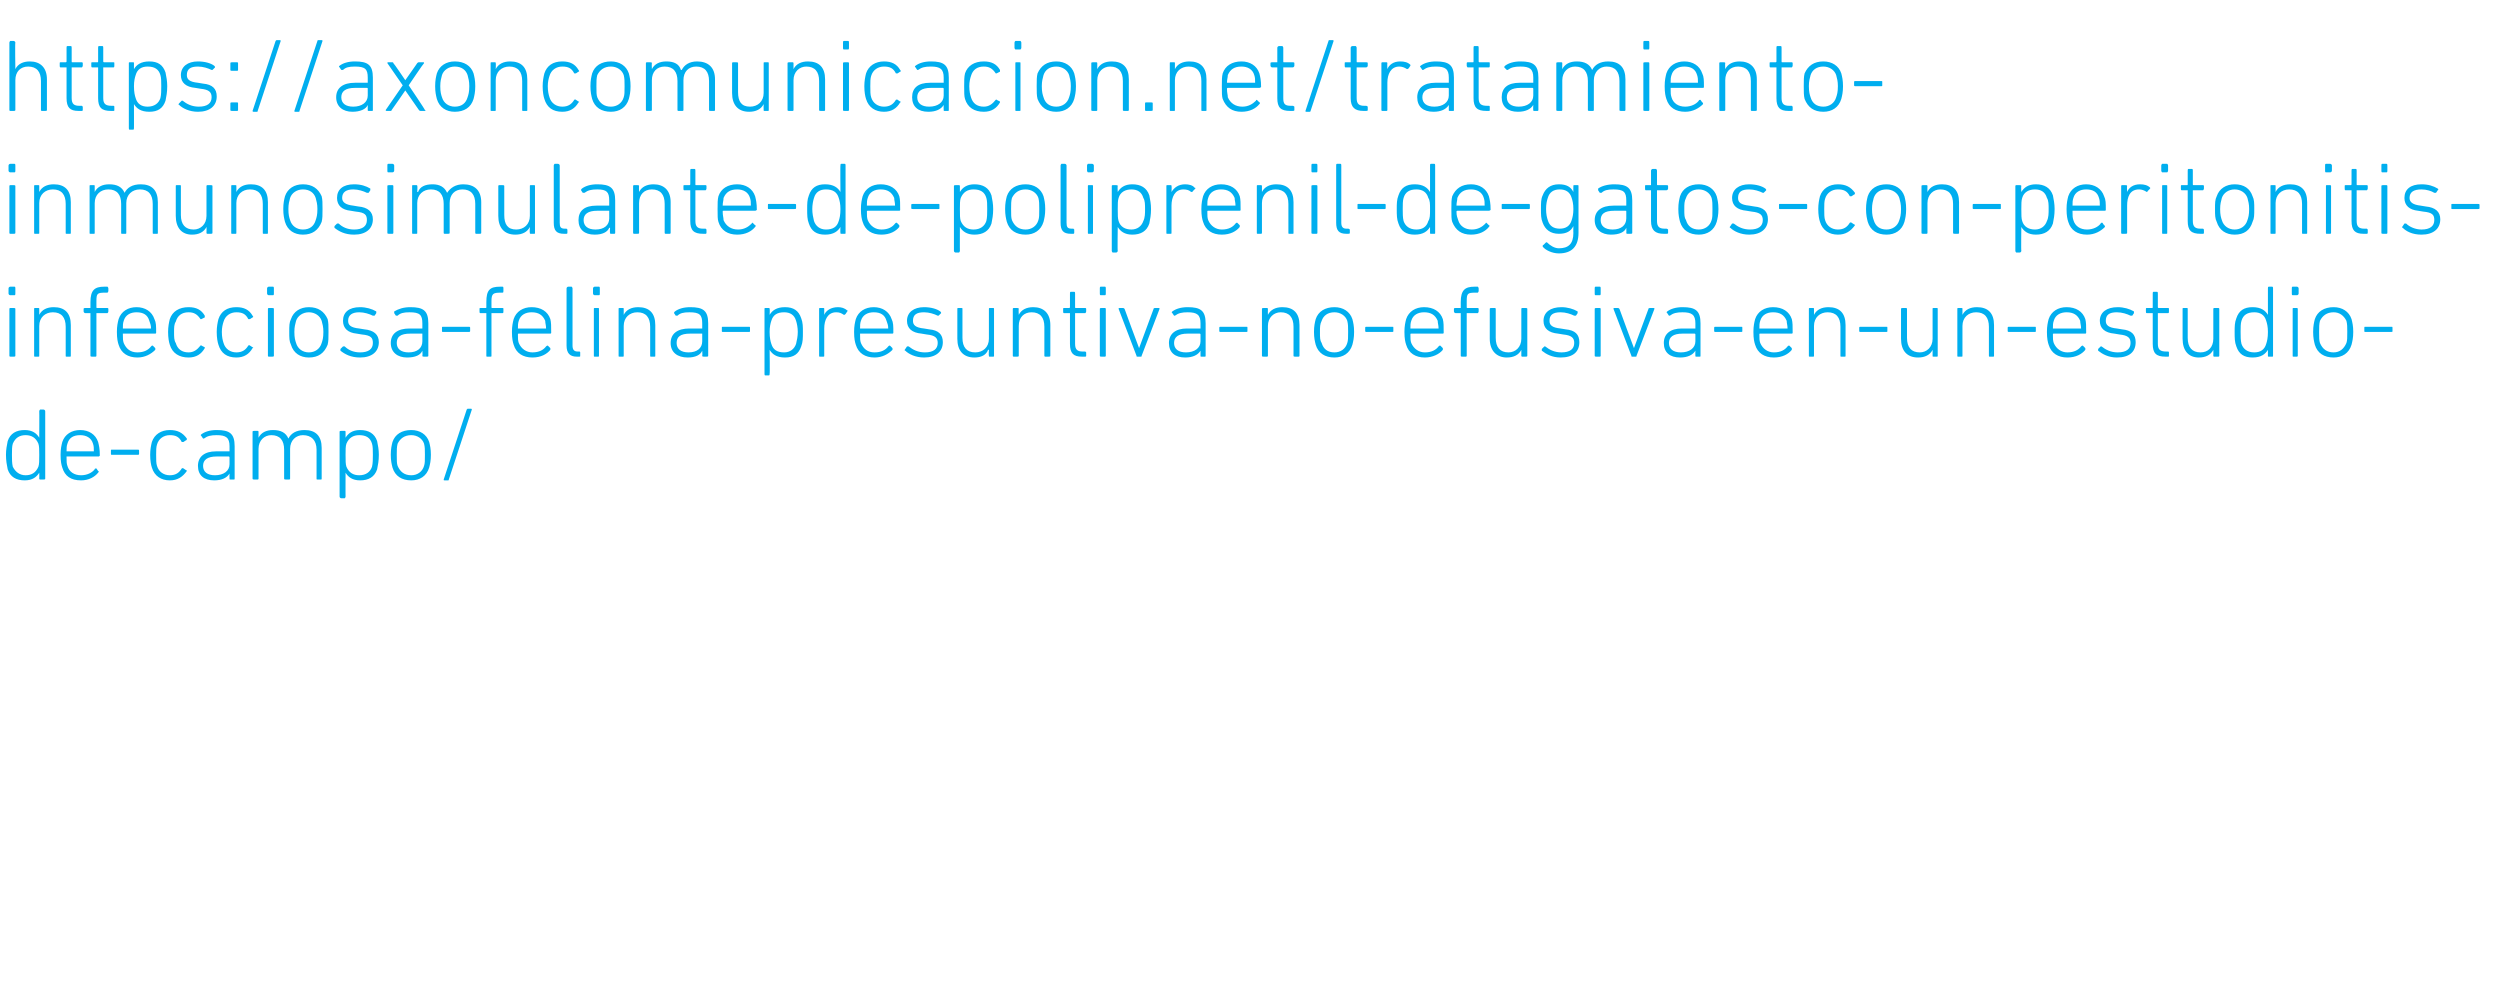 <?xml version="1.0" standalone="no"?><!DOCTYPE svg PUBLIC "-//W3C//DTD SVG 1.1//EN" "http://www.w3.org/Graphics/SVG/1.1/DTD/svg11.dtd"><svg xmlns="http://www.w3.org/2000/svg" version="1.1" width="293px" height="118px" viewBox="0 -4 293 118" style="top:-4px">  <desc>https://axoncomunicacion.net/tratamiento inmunosimulante de poliprenil de gatos con peritonitis infecciosa felina pre...</desc>  <defs/>  <g id="Polygon92057">    <path d="M 4.7 52.2 C 4.7 52.2 4.6 52.2 4.6 52.1 C 4.62 52.08 4.6 51.4 4.6 51.4 C 4.6 51.4 4.61 51.38 4.6 51.4 C 4.3 51.9 3.8 52.3 2.9 52.3 C 1.9 52.3 1.2 51.9 0.9 51 C 0.8 50.5 0.7 50 0.7 49.3 C 0.7 48.7 0.8 48.2 0.9 47.7 C 1.2 46.8 1.9 46.4 2.9 46.4 C 3.8 46.4 4.3 46.8 4.6 47.3 C 4.61 47.29 4.6 47.3 4.6 47.3 C 4.6 47.3 4.62 44.16 4.6 44.2 C 4.6 44.1 4.7 44 4.7 44 C 4.7 44 5.1 44 5.1 44 C 5.2 44 5.3 44.1 5.3 44.2 C 5.3 44.2 5.3 52.1 5.3 52.1 C 5.3 52.2 5.2 52.2 5.1 52.2 C 5.1 52.2 4.7 52.2 4.7 52.2 Z M 4.5 50.7 C 4.6 50.4 4.6 50 4.6 49.3 C 4.6 48.7 4.6 48.3 4.5 48 C 4.2 47.3 3.7 47 3 47 C 2.3 47 1.8 47.3 1.5 48 C 1.4 48.3 1.4 48.8 1.4 49.3 C 1.4 49.8 1.4 50.3 1.5 50.7 C 1.8 51.3 2.3 51.7 3 51.7 C 3.7 51.7 4.2 51.4 4.5 50.7 Z M 7.3 50.8 C 7.2 50.5 7.1 50.1 7.1 49.3 C 7.1 48.6 7.2 48.2 7.3 47.8 C 7.6 46.9 8.4 46.4 9.4 46.4 C 10.4 46.4 11.2 46.9 11.5 47.8 C 11.6 48.2 11.7 48.6 11.7 49.4 C 11.7 49.4 11.6 49.5 11.6 49.5 C 11.6 49.5 7.8 49.5 7.8 49.5 C 7.8 49.5 7.8 49.5 7.8 49.6 C 7.8 50.1 7.8 50.3 7.9 50.6 C 8.1 51.3 8.7 51.7 9.5 51.7 C 10.2 51.7 10.8 51.4 11.1 51 C 11.1 50.9 11.2 50.9 11.3 50.9 C 11.3 50.9 11.5 51.2 11.5 51.2 C 11.6 51.2 11.6 51.3 11.5 51.4 C 11.1 51.9 10.4 52.3 9.5 52.3 C 8.3 52.3 7.6 51.8 7.3 50.8 Z M 11 48.9 C 11 48.9 11 48.9 11 48.9 C 11 48.5 11 48.3 10.9 48 C 10.7 47.3 10.1 47 9.4 47 C 8.6 47 8.1 47.3 7.9 48 C 7.8 48.3 7.8 48.5 7.8 48.9 C 7.8 48.9 7.8 48.9 7.8 48.9 C 7.8 48.9 11 48.9 11 48.9 Z M 13 49.2 C 13 49.2 13 48.8 13 48.8 C 13 48.7 13 48.7 13.1 48.7 C 13.1 48.7 16.2 48.7 16.2 48.7 C 16.2 48.7 16.3 48.7 16.3 48.8 C 16.3 48.8 16.3 49.2 16.3 49.2 C 16.3 49.3 16.2 49.3 16.2 49.3 C 16.2 49.3 13.1 49.3 13.1 49.3 C 13 49.3 13 49.3 13 49.2 Z M 17.8 47.8 C 18.1 46.9 18.9 46.4 19.9 46.4 C 20.8 46.4 21.4 46.7 21.9 47.4 C 21.9 47.5 21.9 47.6 21.8 47.6 C 21.8 47.6 21.5 47.8 21.5 47.8 C 21.4 47.8 21.4 47.8 21.3 47.8 C 21 47.2 20.6 47 19.9 47 C 19.2 47 18.6 47.4 18.4 48.1 C 18.3 48.4 18.3 48.8 18.3 49.3 C 18.3 49.9 18.3 50.3 18.4 50.6 C 18.6 51.3 19.2 51.7 19.9 51.7 C 20.6 51.7 21 51.4 21.3 50.9 C 21.4 50.9 21.4 50.8 21.5 50.9 C 21.5 50.9 21.8 51.1 21.8 51.1 C 21.9 51.1 21.9 51.2 21.9 51.2 C 21.4 51.9 20.8 52.3 19.9 52.3 C 18.9 52.3 18.1 51.8 17.8 50.8 C 17.7 50.5 17.6 50 17.6 49.3 C 17.6 48.7 17.7 48.2 17.8 47.8 Z M 23.9 47.4 C 23.9 47.4 23.8 47.4 23.8 47.4 C 23.8 47.4 23.6 47.1 23.6 47.1 C 23.5 47 23.5 47 23.6 46.9 C 24 46.6 24.6 46.4 25.4 46.4 C 26.9 46.4 27.5 46.8 27.5 48.3 C 27.5 48.3 27.5 52.1 27.5 52.1 C 27.5 52.2 27.5 52.2 27.4 52.2 C 27.4 52.2 27 52.2 27 52.2 C 26.9 52.2 26.9 52.2 26.9 52.1 C 26.88 52.08 26.9 51.5 26.9 51.5 C 26.9 51.5 26.87 51.48 26.9 51.5 C 26.6 52 26 52.3 25.1 52.3 C 23.9 52.3 23.2 51.7 23.2 50.6 C 23.2 49.5 24 48.9 25.3 48.9 C 25.3 48.9 26.8 48.9 26.8 48.9 C 26.8 48.9 26.9 48.9 26.9 48.9 C 26.9 48.9 26.9 48.3 26.9 48.3 C 26.9 47.3 26.5 47 25.4 47 C 24.7 47 24.3 47.1 23.9 47.4 Z M 26.9 50.4 C 26.9 50.4 26.9 49.6 26.9 49.6 C 26.9 49.5 26.8 49.5 26.8 49.5 C 26.8 49.5 25.4 49.5 25.4 49.5 C 24.3 49.5 23.8 49.9 23.8 50.6 C 23.8 51.3 24.3 51.7 25.2 51.7 C 26.2 51.7 26.9 51.2 26.9 50.4 Z M 37.2 52.2 C 37.1 52.2 37.1 52.2 37.1 52.1 C 37.1 52.1 37.1 48.7 37.1 48.7 C 37.1 47.6 36.5 47 35.5 47 C 34.7 47 34 47.6 34 48.6 C 34 48.6 34 52.1 34 52.1 C 34 52.2 33.9 52.2 33.9 52.2 C 33.9 52.2 33.5 52.2 33.5 52.2 C 33.4 52.2 33.3 52.2 33.3 52.1 C 33.3 52.1 33.3 48.7 33.3 48.7 C 33.3 47.6 32.8 47 31.8 47 C 31 47 30.3 47.6 30.3 48.6 C 30.3 48.6 30.3 52.1 30.3 52.1 C 30.3 52.2 30.2 52.2 30.2 52.2 C 30.2 52.2 29.8 52.2 29.8 52.2 C 29.7 52.2 29.6 52.2 29.6 52.1 C 29.6 52.1 29.6 46.6 29.6 46.6 C 29.6 46.5 29.7 46.5 29.8 46.5 C 29.8 46.5 30.2 46.5 30.2 46.5 C 30.2 46.5 30.3 46.5 30.3 46.6 C 30.29 46.6 30.3 47.3 30.3 47.3 C 30.3 47.3 30.3 47.28 30.3 47.3 C 30.6 46.7 31.2 46.4 32 46.4 C 32.9 46.4 33.5 46.7 33.8 47.4 C 33.8 47.4 33.8 47.4 33.8 47.4 C 34.1 46.8 34.7 46.4 35.7 46.4 C 37 46.4 37.7 47.1 37.7 48.5 C 37.7 48.5 37.7 52.1 37.7 52.1 C 37.7 52.2 37.7 52.2 37.6 52.2 C 37.6 52.2 37.2 52.2 37.2 52.2 Z M 40 54.4 C 39.9 54.4 39.8 54.3 39.8 54.2 C 39.8 54.2 39.8 46.6 39.8 46.6 C 39.8 46.5 39.9 46.5 40 46.5 C 40 46.5 40.4 46.5 40.4 46.5 C 40.4 46.5 40.5 46.5 40.5 46.6 C 40.49 46.6 40.5 47.3 40.5 47.3 C 40.5 47.3 40.5 47.29 40.5 47.3 C 40.8 46.8 41.3 46.4 42.2 46.4 C 43.2 46.4 43.9 46.8 44.2 47.7 C 44.3 48.2 44.4 48.7 44.4 49.3 C 44.4 50 44.3 50.5 44.2 51 C 43.9 51.9 43.2 52.3 42.2 52.3 C 41.3 52.3 40.8 51.9 40.5 51.4 C 40.5 51.38 40.5 51.4 40.5 51.4 C 40.5 51.4 40.49 54.24 40.5 54.2 C 40.5 54.3 40.4 54.4 40.4 54.4 C 40.4 54.4 40 54.4 40 54.4 Z M 43.6 50.7 C 43.7 50.3 43.7 49.8 43.7 49.3 C 43.7 48.8 43.7 48.3 43.6 48 C 43.4 47.3 42.9 47 42.1 47 C 41.4 47 40.9 47.3 40.6 48 C 40.5 48.3 40.5 48.7 40.5 49.3 C 40.5 50 40.5 50.4 40.6 50.7 C 40.9 51.4 41.4 51.7 42.1 51.7 C 42.9 51.7 43.4 51.3 43.6 50.7 Z M 46 50.8 C 45.9 50.4 45.8 50 45.8 49.3 C 45.8 48.6 45.9 48.2 46 47.8 C 46.3 46.9 47.1 46.4 48.2 46.4 C 49.2 46.4 50 46.9 50.3 47.8 C 50.4 48.2 50.5 48.6 50.5 49.3 C 50.5 50 50.4 50.4 50.3 50.8 C 50 51.8 49.2 52.3 48.2 52.3 C 47.1 52.3 46.3 51.8 46 50.8 Z M 49.7 50.6 C 49.8 50.3 49.8 50 49.8 49.3 C 49.8 48.7 49.8 48.4 49.7 48 C 49.5 47.4 48.9 47 48.2 47 C 47.4 47 46.9 47.4 46.6 48 C 46.5 48.4 46.5 48.7 46.5 49.3 C 46.5 50 46.5 50.3 46.6 50.6 C 46.9 51.3 47.4 51.7 48.2 51.7 C 48.9 51.7 49.5 51.3 49.7 50.6 Z M 54.7 44 C 54.7 44 54.8 43.9 54.8 43.9 C 54.8 43.9 55.2 43.9 55.2 43.9 C 55.3 43.9 55.3 44 55.3 44 C 55.3 44 52.6 52.2 52.6 52.2 C 52.6 52.3 52.6 52.3 52.5 52.3 C 52.5 52.3 52.1 52.3 52.1 52.3 C 52 52.3 52 52.3 52 52.2 C 52 52.2 54.7 44 54.7 44 Z " stroke="none" fill="#00aeef"/>  </g>  <g id="Polygon92056">    <path d="M 1.2 30.6 C 1.1 30.6 1 30.5 1 30.4 C 1 30.4 1 29.8 1 29.8 C 1 29.7 1.1 29.6 1.2 29.6 C 1.2 29.6 1.7 29.6 1.7 29.6 C 1.8 29.6 1.8 29.7 1.8 29.8 C 1.8 29.8 1.8 30.4 1.8 30.4 C 1.8 30.5 1.8 30.6 1.7 30.6 C 1.7 30.6 1.2 30.6 1.2 30.6 Z M 1.2 37.8 C 1.2 37.8 1.1 37.8 1.1 37.7 C 1.1 37.7 1.1 32.2 1.1 32.2 C 1.1 32.1 1.2 32.1 1.2 32.1 C 1.2 32.1 1.6 32.1 1.6 32.1 C 1.7 32.1 1.8 32.1 1.8 32.2 C 1.8 32.2 1.8 37.7 1.8 37.7 C 1.8 37.8 1.7 37.8 1.6 37.8 C 1.6 37.8 1.2 37.8 1.2 37.8 Z M 7.8 37.8 C 7.7 37.8 7.7 37.8 7.7 37.7 C 7.7 37.7 7.7 34.3 7.7 34.3 C 7.7 33.2 7.2 32.6 6.2 32.6 C 5.3 32.6 4.6 33.2 4.6 34.2 C 4.6 34.2 4.6 37.7 4.6 37.7 C 4.6 37.8 4.6 37.8 4.5 37.8 C 4.5 37.8 4.1 37.8 4.1 37.8 C 4 37.8 4 37.8 4 37.7 C 4 37.7 4 32.2 4 32.2 C 4 32.1 4 32.1 4.1 32.1 C 4.1 32.1 4.5 32.1 4.5 32.1 C 4.6 32.1 4.6 32.1 4.6 32.2 C 4.61 32.2 4.6 32.9 4.6 32.9 C 4.6 32.9 4.62 32.88 4.6 32.9 C 4.9 32.3 5.5 32 6.3 32 C 7.6 32 8.3 32.7 8.3 34.1 C 8.3 34.1 8.3 37.7 8.3 37.7 C 8.3 37.8 8.3 37.8 8.2 37.8 C 8.2 37.8 7.8 37.8 7.8 37.8 Z M 10.8 37.8 C 10.7 37.8 10.6 37.8 10.6 37.7 C 10.6 37.7 10.6 32.7 10.6 32.7 C 10.6 32.7 10.6 32.7 10.6 32.7 C 10.6 32.7 10 32.7 10 32.7 C 9.9 32.7 9.8 32.6 9.8 32.5 C 9.8 32.5 9.8 32.2 9.8 32.2 C 9.8 32.1 9.9 32.1 10 32.1 C 10 32.1 10.6 32.1 10.6 32.1 C 10.6 32.1 10.6 32.1 10.6 32 C 10.6 32 10.6 31.4 10.6 31.4 C 10.6 30 11.1 29.6 12.2 29.6 C 12.2 29.6 12.6 29.6 12.6 29.6 C 12.6 29.6 12.7 29.7 12.7 29.8 C 12.7 29.8 12.7 30.1 12.7 30.1 C 12.7 30.2 12.6 30.3 12.6 30.3 C 12.6 30.3 12.3 30.3 12.3 30.3 C 11.4 30.3 11.3 30.4 11.3 31.3 C 11.3 31.3 11.3 32 11.3 32 C 11.3 32.1 11.3 32.1 11.4 32.1 C 11.4 32.1 12.6 32.1 12.6 32.1 C 12.6 32.1 12.7 32.1 12.7 32.2 C 12.7 32.2 12.7 32.5 12.7 32.5 C 12.7 32.6 12.6 32.7 12.6 32.7 C 12.6 32.7 11.4 32.7 11.4 32.7 C 11.3 32.7 11.3 32.7 11.3 32.7 C 11.3 32.7 11.3 37.7 11.3 37.7 C 11.3 37.8 11.2 37.8 11.2 37.8 C 11.2 37.8 10.8 37.8 10.8 37.8 Z M 13.9 36.4 C 13.8 36.1 13.7 35.7 13.7 34.9 C 13.7 34.2 13.8 33.8 13.9 33.4 C 14.2 32.5 15 32 16 32 C 17 32 17.8 32.5 18.1 33.4 C 18.3 33.8 18.3 34.2 18.3 35 C 18.3 35 18.3 35.1 18.2 35.1 C 18.2 35.1 14.4 35.1 14.4 35.1 C 14.4 35.1 14.4 35.1 14.4 35.2 C 14.4 35.7 14.4 35.9 14.5 36.2 C 14.8 36.9 15.3 37.3 16.1 37.3 C 16.9 37.3 17.4 37 17.7 36.6 C 17.8 36.5 17.8 36.5 17.9 36.5 C 17.9 36.5 18.2 36.8 18.2 36.8 C 18.2 36.8 18.2 36.9 18.2 37 C 17.7 37.5 17 37.9 16.1 37.9 C 15 37.9 14.2 37.4 13.9 36.4 Z M 17.6 34.5 C 17.6 34.5 17.7 34.5 17.7 34.5 C 17.7 34.1 17.6 33.9 17.5 33.6 C 17.3 32.9 16.8 32.6 16 32.6 C 15.3 32.6 14.7 32.9 14.5 33.6 C 14.4 33.9 14.4 34.1 14.4 34.5 C 14.4 34.5 14.4 34.5 14.4 34.5 C 14.4 34.5 17.6 34.5 17.6 34.5 Z M 19.9 33.4 C 20.2 32.5 21 32 22.1 32 C 23 32 23.6 32.3 24 33 C 24 33.1 24 33.2 24 33.2 C 24 33.2 23.6 33.4 23.6 33.4 C 23.6 33.4 23.5 33.4 23.5 33.4 C 23.1 32.8 22.7 32.6 22.1 32.6 C 21.3 32.6 20.8 33 20.6 33.7 C 20.4 34 20.4 34.4 20.4 34.9 C 20.4 35.5 20.4 35.9 20.6 36.2 C 20.8 36.9 21.3 37.3 22.1 37.3 C 22.7 37.3 23.1 37 23.5 36.5 C 23.5 36.5 23.6 36.4 23.6 36.5 C 23.6 36.5 24 36.7 24 36.7 C 24 36.7 24 36.8 24 36.8 C 23.6 37.5 23 37.9 22.1 37.9 C 21 37.9 20.2 37.4 19.9 36.4 C 19.8 36.1 19.7 35.6 19.7 34.9 C 19.7 34.3 19.8 33.8 19.9 33.4 Z M 25.6 33.4 C 25.9 32.5 26.6 32 27.7 32 C 28.6 32 29.2 32.3 29.6 33 C 29.7 33.1 29.7 33.2 29.6 33.2 C 29.6 33.2 29.3 33.4 29.3 33.4 C 29.2 33.4 29.1 33.4 29.1 33.4 C 28.8 32.8 28.4 32.6 27.7 32.6 C 27 32.6 26.4 33 26.2 33.7 C 26.1 34 26 34.4 26 34.9 C 26 35.5 26.1 35.9 26.2 36.2 C 26.4 36.9 27 37.3 27.7 37.3 C 28.4 37.3 28.8 37 29.1 36.5 C 29.1 36.5 29.2 36.4 29.3 36.5 C 29.3 36.5 29.6 36.7 29.6 36.7 C 29.7 36.7 29.7 36.8 29.6 36.8 C 29.2 37.5 28.6 37.9 27.7 37.9 C 26.6 37.9 25.9 37.4 25.6 36.4 C 25.5 36.1 25.4 35.6 25.4 34.9 C 25.4 34.3 25.5 33.8 25.6 33.4 Z M 31.5 30.6 C 31.4 30.6 31.3 30.5 31.3 30.4 C 31.3 30.4 31.3 29.8 31.3 29.8 C 31.3 29.7 31.4 29.6 31.5 29.6 C 31.5 29.6 32 29.6 32 29.6 C 32.1 29.6 32.1 29.7 32.1 29.8 C 32.1 29.8 32.1 30.4 32.1 30.4 C 32.1 30.5 32.1 30.6 32 30.6 C 32 30.6 31.5 30.6 31.5 30.6 Z M 31.5 37.8 C 31.5 37.8 31.4 37.8 31.4 37.7 C 31.4 37.7 31.4 32.2 31.4 32.2 C 31.4 32.1 31.5 32.1 31.5 32.1 C 31.5 32.1 31.9 32.1 31.9 32.1 C 32 32.1 32.1 32.1 32.1 32.2 C 32.1 32.2 32.1 37.7 32.1 37.7 C 32.1 37.8 32 37.8 31.9 37.8 C 31.9 37.8 31.5 37.8 31.5 37.8 Z M 34.1 36.4 C 33.9 36 33.9 35.6 33.9 34.9 C 33.9 34.2 33.9 33.8 34.1 33.4 C 34.4 32.5 35.2 32 36.2 32 C 37.3 32 38 32.5 38.4 33.4 C 38.5 33.8 38.5 34.2 38.5 34.9 C 38.5 35.6 38.5 36 38.4 36.4 C 38 37.4 37.3 37.9 36.2 37.9 C 35.2 37.9 34.4 37.4 34.1 36.4 Z M 37.7 36.2 C 37.8 35.9 37.9 35.6 37.9 34.9 C 37.9 34.3 37.8 34 37.7 33.6 C 37.5 33 36.9 32.6 36.2 32.6 C 35.5 32.6 34.9 33 34.7 33.6 C 34.6 34 34.5 34.3 34.5 34.9 C 34.5 35.6 34.6 35.9 34.7 36.2 C 34.9 36.9 35.5 37.3 36.2 37.3 C 36.9 37.3 37.5 36.9 37.7 36.2 Z M 39.9 37.1 C 39.9 37.1 39.9 37 39.9 36.9 C 39.9 36.9 40.2 36.6 40.2 36.6 C 40.2 36.6 40.3 36.6 40.4 36.6 C 40.8 37 41.4 37.3 42.2 37.3 C 43.2 37.3 43.7 36.9 43.7 36.2 C 43.7 35.6 43.5 35.3 42.4 35.2 C 42.4 35.2 41.8 35.1 41.8 35.1 C 40.8 35 40.2 34.5 40.2 33.6 C 40.2 32.6 40.9 32 42.2 32 C 42.9 32 43.6 32.2 44.1 32.5 C 44.1 32.6 44.1 32.6 44.1 32.7 C 44.1 32.7 43.9 33 43.9 33 C 43.8 33 43.8 33 43.7 33 C 43.3 32.8 42.7 32.6 42.1 32.6 C 41.3 32.6 40.8 32.9 40.8 33.6 C 40.8 34.1 41.1 34.4 42.1 34.5 C 42.1 34.5 42.7 34.6 42.7 34.6 C 43.8 34.7 44.4 35.2 44.4 36.1 C 44.4 37.2 43.6 37.9 42.2 37.9 C 41.1 37.9 40.4 37.5 39.9 37.1 Z M 46.6 33 C 46.5 33 46.5 33 46.4 33 C 46.4 33 46.2 32.7 46.2 32.7 C 46.2 32.6 46.2 32.6 46.2 32.5 C 46.7 32.2 47.3 32 48.1 32 C 49.6 32 50.2 32.4 50.2 33.9 C 50.2 33.9 50.2 37.7 50.2 37.7 C 50.2 37.8 50.1 37.8 50 37.8 C 50 37.8 49.7 37.8 49.7 37.8 C 49.6 37.8 49.5 37.8 49.5 37.7 C 49.54 37.68 49.5 37.1 49.5 37.1 C 49.5 37.1 49.52 37.08 49.5 37.1 C 49.3 37.6 48.7 37.9 47.7 37.9 C 46.6 37.9 45.8 37.3 45.8 36.2 C 45.8 35.1 46.6 34.5 48 34.5 C 48 34.5 49.5 34.5 49.5 34.5 C 49.5 34.5 49.5 34.5 49.5 34.5 C 49.5 34.5 49.5 33.9 49.5 33.9 C 49.5 32.9 49.2 32.6 48 32.6 C 47.3 32.6 46.9 32.7 46.6 33 Z M 49.5 36 C 49.5 36 49.5 35.2 49.5 35.2 C 49.5 35.1 49.5 35.1 49.5 35.1 C 49.5 35.1 48.1 35.1 48.1 35.1 C 46.9 35.1 46.5 35.5 46.5 36.2 C 46.5 36.9 47 37.3 47.9 37.3 C 48.9 37.3 49.5 36.8 49.5 36 Z M 51.8 34.8 C 51.8 34.8 51.8 34.4 51.8 34.4 C 51.8 34.3 51.8 34.3 51.9 34.3 C 51.9 34.3 55 34.3 55 34.3 C 55 34.3 55.1 34.3 55.1 34.4 C 55.1 34.4 55.1 34.8 55.1 34.8 C 55.1 34.9 55 34.9 55 34.9 C 55 34.9 51.9 34.9 51.9 34.9 C 51.8 34.9 51.8 34.9 51.8 34.8 Z M 57.1 37.8 C 57 37.8 57 37.8 57 37.7 C 57 37.7 57 32.7 57 32.7 C 57 32.7 57 32.7 56.9 32.7 C 56.9 32.7 56.3 32.7 56.3 32.7 C 56.2 32.7 56.2 32.6 56.2 32.5 C 56.2 32.5 56.2 32.2 56.2 32.2 C 56.2 32.1 56.2 32.1 56.3 32.1 C 56.3 32.1 56.9 32.1 56.9 32.1 C 57 32.1 57 32.1 57 32 C 57 32 57 31.4 57 31.4 C 57 30 57.4 29.6 58.6 29.6 C 58.6 29.6 58.9 29.6 58.9 29.6 C 59 29.6 59 29.7 59 29.8 C 59 29.8 59 30.1 59 30.1 C 59 30.2 59 30.3 58.9 30.3 C 58.9 30.3 58.7 30.3 58.7 30.3 C 57.8 30.3 57.6 30.4 57.6 31.3 C 57.6 31.3 57.6 32 57.6 32 C 57.6 32.1 57.6 32.1 57.7 32.1 C 57.7 32.1 58.9 32.1 58.9 32.1 C 59 32.1 59 32.1 59 32.2 C 59 32.2 59 32.5 59 32.5 C 59 32.6 59 32.7 58.9 32.7 C 58.9 32.7 57.7 32.7 57.7 32.7 C 57.6 32.7 57.6 32.7 57.6 32.7 C 57.6 32.7 57.6 37.7 57.6 37.7 C 57.6 37.8 57.6 37.8 57.5 37.8 C 57.5 37.8 57.1 37.8 57.1 37.8 Z M 60.2 36.4 C 60.1 36.1 60 35.7 60 34.9 C 60 34.2 60.1 33.8 60.2 33.4 C 60.5 32.5 61.3 32 62.3 32 C 63.4 32 64.2 32.5 64.5 33.4 C 64.6 33.8 64.6 34.2 64.6 35 C 64.6 35 64.6 35.1 64.5 35.1 C 64.5 35.1 60.8 35.1 60.8 35.1 C 60.7 35.1 60.7 35.1 60.7 35.2 C 60.7 35.7 60.7 35.9 60.8 36.2 C 61.1 36.9 61.7 37.3 62.4 37.3 C 63.2 37.3 63.7 37 64 36.6 C 64.1 36.5 64.2 36.5 64.2 36.5 C 64.2 36.5 64.5 36.8 64.5 36.8 C 64.5 36.8 64.5 36.9 64.5 37 C 64.1 37.5 63.4 37.9 62.4 37.9 C 61.3 37.9 60.5 37.4 60.2 36.4 Z M 63.9 34.5 C 64 34.5 64 34.5 64 34.5 C 64 34.1 63.9 33.9 63.9 33.6 C 63.6 32.9 63.1 32.6 62.3 32.6 C 61.6 32.6 61 32.9 60.8 33.6 C 60.7 33.9 60.7 34.1 60.7 34.5 C 60.7 34.5 60.7 34.5 60.8 34.5 C 60.8 34.5 63.9 34.5 63.9 34.5 Z M 67.6 37.8 C 66.8 37.8 66.4 37.4 66.4 36.5 C 66.4 36.5 66.4 29.8 66.4 29.8 C 66.4 29.7 66.5 29.6 66.6 29.6 C 66.6 29.6 67 29.6 67 29.6 C 67 29.6 67.1 29.7 67.1 29.8 C 67.1 29.8 67.1 36.5 67.1 36.5 C 67.1 37 67.3 37.2 67.7 37.2 C 67.7 37.2 67.9 37.2 67.9 37.2 C 68 37.2 68 37.3 68 37.3 C 68 37.3 68 37.7 68 37.7 C 68 37.8 68 37.8 67.9 37.8 C 67.9 37.8 67.6 37.8 67.6 37.8 Z M 69.7 30.6 C 69.6 30.6 69.5 30.5 69.5 30.4 C 69.5 30.4 69.5 29.8 69.5 29.8 C 69.5 29.7 69.6 29.6 69.7 29.6 C 69.7 29.6 70.2 29.6 70.2 29.6 C 70.3 29.6 70.3 29.7 70.3 29.8 C 70.3 29.8 70.3 30.4 70.3 30.4 C 70.3 30.5 70.3 30.6 70.2 30.6 C 70.2 30.6 69.7 30.6 69.7 30.6 Z M 69.7 37.8 C 69.6 37.8 69.6 37.8 69.6 37.7 C 69.6 37.7 69.6 32.2 69.6 32.2 C 69.6 32.1 69.6 32.1 69.7 32.1 C 69.7 32.1 70.1 32.1 70.1 32.1 C 70.2 32.1 70.2 32.1 70.2 32.2 C 70.2 32.2 70.2 37.7 70.2 37.7 C 70.2 37.8 70.2 37.8 70.1 37.8 C 70.1 37.8 69.7 37.8 69.7 37.8 Z M 76.3 37.8 C 76.2 37.8 76.2 37.8 76.2 37.7 C 76.2 37.7 76.2 34.3 76.2 34.3 C 76.2 33.2 75.7 32.6 74.7 32.6 C 73.8 32.6 73.1 33.2 73.1 34.2 C 73.1 34.2 73.1 37.7 73.1 37.7 C 73.1 37.8 73.1 37.8 73 37.8 C 73 37.8 72.6 37.8 72.6 37.8 C 72.5 37.8 72.5 37.8 72.5 37.7 C 72.5 37.7 72.5 32.2 72.5 32.2 C 72.5 32.1 72.5 32.1 72.6 32.1 C 72.6 32.1 73 32.1 73 32.1 C 73.1 32.1 73.1 32.1 73.1 32.2 C 73.1 32.2 73.1 32.9 73.1 32.9 C 73.1 32.9 73.11 32.88 73.1 32.9 C 73.4 32.3 74 32 74.8 32 C 76.1 32 76.8 32.7 76.8 34.1 C 76.8 34.1 76.8 37.7 76.8 37.7 C 76.8 37.8 76.8 37.8 76.7 37.8 C 76.7 37.8 76.3 37.8 76.3 37.8 Z M 79.4 33 C 79.3 33 79.3 33 79.2 33 C 79.2 33 79 32.7 79 32.7 C 79 32.6 79 32.6 79.1 32.5 C 79.5 32.2 80.1 32 80.9 32 C 82.4 32 83 32.4 83 33.9 C 83 33.9 83 37.7 83 37.7 C 83 37.8 82.9 37.8 82.8 37.8 C 82.8 37.8 82.5 37.8 82.5 37.8 C 82.4 37.8 82.3 37.8 82.3 37.7 C 82.34 37.68 82.3 37.1 82.3 37.1 C 82.3 37.1 82.33 37.08 82.3 37.1 C 82.1 37.6 81.5 37.9 80.6 37.9 C 79.4 37.9 78.6 37.3 78.6 36.2 C 78.6 35.1 79.4 34.5 80.8 34.5 C 80.8 34.5 82.3 34.5 82.3 34.5 C 82.3 34.5 82.3 34.5 82.3 34.5 C 82.3 34.5 82.3 33.9 82.3 33.9 C 82.3 32.9 82 32.6 80.8 32.6 C 80.1 32.6 79.7 32.7 79.4 33 Z M 82.3 36 C 82.3 36 82.3 35.2 82.3 35.2 C 82.3 35.1 82.3 35.1 82.3 35.1 C 82.3 35.1 80.9 35.1 80.9 35.1 C 79.7 35.1 79.3 35.5 79.3 36.2 C 79.3 36.9 79.8 37.3 80.7 37.3 C 81.7 37.3 82.3 36.8 82.3 36 Z M 84.6 34.8 C 84.6 34.8 84.6 34.4 84.6 34.4 C 84.6 34.3 84.6 34.3 84.7 34.3 C 84.7 34.3 87.8 34.3 87.8 34.3 C 87.9 34.3 87.9 34.3 87.9 34.4 C 87.9 34.4 87.9 34.8 87.9 34.8 C 87.9 34.9 87.9 34.9 87.8 34.9 C 87.8 34.9 84.7 34.9 84.7 34.9 C 84.6 34.9 84.6 34.9 84.6 34.8 Z M 89.7 40 C 89.6 40 89.6 39.9 89.6 39.8 C 89.6 39.8 89.6 32.2 89.6 32.2 C 89.6 32.1 89.6 32.1 89.7 32.1 C 89.7 32.1 90.1 32.1 90.1 32.1 C 90.2 32.1 90.2 32.1 90.2 32.2 C 90.24 32.2 90.2 32.9 90.2 32.9 C 90.2 32.9 90.25 32.89 90.2 32.9 C 90.5 32.4 91 32 92 32 C 93 32 93.6 32.4 93.9 33.3 C 94.1 33.8 94.1 34.3 94.1 34.9 C 94.1 35.6 94.1 36.1 93.9 36.6 C 93.6 37.5 93 37.9 92 37.9 C 91 37.9 90.5 37.5 90.2 37 C 90.25 36.98 90.2 37 90.2 37 C 90.2 37 90.24 39.84 90.2 39.8 C 90.2 39.9 90.2 40 90.1 40 C 90.1 40 89.7 40 89.7 40 Z M 93.3 36.3 C 93.4 35.9 93.5 35.4 93.5 34.9 C 93.5 34.4 93.4 33.9 93.3 33.6 C 93.1 32.9 92.6 32.6 91.9 32.6 C 91.1 32.6 90.6 32.9 90.4 33.6 C 90.3 33.9 90.2 34.3 90.2 34.9 C 90.2 35.6 90.3 36 90.4 36.3 C 90.6 37 91.1 37.3 91.9 37.3 C 92.6 37.3 93.1 36.9 93.3 36.3 Z M 96.1 37.8 C 96 37.8 96 37.8 96 37.7 C 96 37.7 96 32.2 96 32.2 C 96 32.1 96 32.1 96.1 32.1 C 96.1 32.1 96.5 32.1 96.5 32.1 C 96.6 32.1 96.6 32.1 96.6 32.2 C 96.61 32.2 96.6 32.9 96.6 32.9 C 96.6 32.9 96.62 32.93 96.6 32.9 C 96.8 32.4 97.4 32 98.2 32 C 98.6 32 99 32.1 99.3 32.4 C 99.4 32.4 99.4 32.4 99.3 32.5 C 99.3 32.5 99.1 32.8 99.1 32.8 C 99 32.9 99 32.9 98.9 32.9 C 98.6 32.7 98.4 32.6 98 32.6 C 97 32.6 96.6 33.5 96.6 34.5 C 96.6 34.5 96.6 37.7 96.6 37.7 C 96.6 37.8 96.6 37.8 96.5 37.8 C 96.5 37.8 96.1 37.8 96.1 37.8 Z M 100.3 36.4 C 100.2 36.1 100.1 35.7 100.1 34.9 C 100.1 34.2 100.2 33.8 100.3 33.4 C 100.6 32.5 101.4 32 102.4 32 C 103.4 32 104.2 32.5 104.5 33.4 C 104.7 33.8 104.7 34.2 104.7 35 C 104.7 35 104.7 35.1 104.6 35.1 C 104.6 35.1 100.8 35.1 100.8 35.1 C 100.8 35.1 100.8 35.1 100.8 35.2 C 100.8 35.7 100.8 35.9 100.9 36.2 C 101.2 36.9 101.7 37.3 102.5 37.3 C 103.3 37.3 103.8 37 104.1 36.6 C 104.2 36.5 104.2 36.5 104.3 36.5 C 104.3 36.5 104.6 36.8 104.6 36.8 C 104.6 36.8 104.6 36.9 104.6 37 C 104.1 37.5 103.4 37.9 102.5 37.9 C 101.4 37.9 100.6 37.4 100.3 36.4 Z M 104 34.5 C 104 34.5 104.1 34.5 104.1 34.5 C 104.1 34.1 104 33.9 103.9 33.6 C 103.7 32.9 103.2 32.6 102.4 32.6 C 101.7 32.6 101.1 32.9 100.9 33.6 C 100.8 33.9 100.8 34.1 100.8 34.5 C 100.8 34.5 100.8 34.5 100.8 34.5 C 100.8 34.5 104 34.5 104 34.5 Z M 106.1 37.1 C 106 37.1 106 37 106.1 36.9 C 106.1 36.9 106.3 36.6 106.3 36.6 C 106.4 36.6 106.5 36.6 106.5 36.6 C 107 37 107.6 37.3 108.4 37.3 C 109.4 37.3 109.9 36.9 109.9 36.2 C 109.9 35.6 109.6 35.3 108.6 35.2 C 108.6 35.2 108 35.1 108 35.1 C 106.9 35 106.3 34.5 106.3 33.6 C 106.3 32.6 107.1 32 108.3 32 C 109.1 32 109.8 32.2 110.2 32.5 C 110.3 32.6 110.3 32.6 110.3 32.7 C 110.3 32.7 110 33 110 33 C 110 33 109.9 33 109.9 33 C 109.5 32.8 108.9 32.6 108.3 32.6 C 107.4 32.6 107 32.9 107 33.6 C 107 34.1 107.3 34.4 108.3 34.5 C 108.3 34.5 108.9 34.6 108.9 34.6 C 110 34.7 110.5 35.2 110.5 36.1 C 110.5 37.2 109.7 37.9 108.3 37.9 C 107.3 37.9 106.5 37.5 106.1 37.1 Z M 116 37.8 C 115.9 37.8 115.9 37.8 115.9 37.7 C 115.86 37.68 115.9 37 115.9 37 C 115.9 37 115.85 37.01 115.8 37 C 115.6 37.6 115 37.9 114.2 37.9 C 112.9 37.9 112.2 37.1 112.2 35.7 C 112.2 35.7 112.2 32.2 112.2 32.2 C 112.2 32.1 112.2 32.1 112.3 32.1 C 112.3 32.1 112.7 32.1 112.7 32.1 C 112.8 32.1 112.8 32.1 112.8 32.2 C 112.8 32.2 112.8 35.6 112.8 35.6 C 112.8 36.7 113.3 37.3 114.3 37.3 C 115.2 37.3 115.9 36.7 115.9 35.7 C 115.9 35.7 115.9 32.2 115.9 32.2 C 115.9 32.1 115.9 32.1 116 32.1 C 116 32.1 116.4 32.1 116.4 32.1 C 116.5 32.1 116.5 32.1 116.5 32.2 C 116.5 32.2 116.5 37.7 116.5 37.7 C 116.5 37.8 116.5 37.8 116.4 37.8 C 116.4 37.8 116 37.8 116 37.8 Z M 122.5 37.8 C 122.5 37.8 122.4 37.8 122.4 37.7 C 122.4 37.7 122.4 34.3 122.4 34.3 C 122.4 33.2 121.9 32.6 120.9 32.6 C 120 32.6 119.4 33.2 119.4 34.2 C 119.4 34.2 119.4 37.7 119.4 37.7 C 119.4 37.8 119.3 37.8 119.2 37.8 C 119.2 37.8 118.8 37.8 118.8 37.8 C 118.8 37.8 118.7 37.8 118.7 37.7 C 118.7 37.7 118.7 32.2 118.7 32.2 C 118.7 32.1 118.8 32.1 118.8 32.1 C 118.8 32.1 119.2 32.1 119.2 32.1 C 119.3 32.1 119.4 32.1 119.4 32.2 C 119.36 32.2 119.4 32.9 119.4 32.9 C 119.4 32.9 119.37 32.88 119.4 32.9 C 119.7 32.3 120.3 32 121.1 32 C 122.3 32 123.1 32.7 123.1 34.1 C 123.1 34.1 123.1 37.7 123.1 37.7 C 123.1 37.8 123 37.8 122.9 37.8 C 122.9 37.8 122.5 37.8 122.5 37.8 Z M 126.8 37.8 C 125.8 37.8 125.4 37.4 125.4 36.3 C 125.4 36.3 125.4 32.7 125.4 32.7 C 125.4 32.7 125.3 32.7 125.3 32.7 C 125.3 32.7 124.7 32.7 124.7 32.7 C 124.6 32.7 124.6 32.6 124.6 32.5 C 124.6 32.5 124.6 32.2 124.6 32.2 C 124.6 32.1 124.6 32.1 124.7 32.1 C 124.7 32.1 125.3 32.1 125.3 32.1 C 125.3 32.1 125.4 32.1 125.4 32 C 125.4 32 125.4 30.4 125.4 30.4 C 125.4 30.3 125.4 30.2 125.5 30.2 C 125.5 30.2 125.9 30.2 125.9 30.2 C 126 30.2 126 30.3 126 30.4 C 126 30.4 126 32 126 32 C 126 32.1 126 32.1 126.1 32.1 C 126.1 32.1 127.2 32.1 127.2 32.1 C 127.2 32.1 127.3 32.1 127.3 32.2 C 127.3 32.2 127.3 32.5 127.3 32.5 C 127.3 32.6 127.2 32.7 127.2 32.7 C 127.2 32.7 126.1 32.7 126.1 32.7 C 126 32.7 126 32.7 126 32.7 C 126 32.7 126 36.3 126 36.3 C 126 37 126.3 37.2 126.9 37.2 C 126.9 37.2 127.2 37.2 127.2 37.2 C 127.2 37.2 127.3 37.3 127.3 37.3 C 127.3 37.3 127.3 37.7 127.3 37.7 C 127.3 37.8 127.2 37.8 127.2 37.8 C 127.2 37.8 126.8 37.8 126.8 37.8 Z M 129 30.6 C 128.9 30.6 128.9 30.5 128.9 30.4 C 128.9 30.4 128.9 29.8 128.9 29.8 C 128.9 29.7 128.9 29.6 129 29.6 C 129 29.6 129.5 29.6 129.5 29.6 C 129.6 29.6 129.6 29.7 129.6 29.8 C 129.6 29.8 129.6 30.4 129.6 30.4 C 129.6 30.5 129.6 30.6 129.5 30.6 C 129.5 30.6 129 30.6 129 30.6 Z M 129.1 37.8 C 129 37.8 128.9 37.8 128.9 37.7 C 128.9 37.7 128.9 32.2 128.9 32.2 C 128.9 32.1 129 32.1 129.1 32.1 C 129.1 32.1 129.5 32.1 129.5 32.1 C 129.5 32.1 129.6 32.1 129.6 32.2 C 129.6 32.2 129.6 37.7 129.6 37.7 C 129.6 37.8 129.5 37.8 129.5 37.8 C 129.5 37.8 129.1 37.8 129.1 37.8 Z M 133.3 37.8 C 133.2 37.8 133.2 37.8 133.2 37.7 C 133.2 37.7 131.1 32.2 131.1 32.2 C 131.1 32.1 131.1 32.1 131.2 32.1 C 131.2 32.1 131.6 32.1 131.6 32.1 C 131.7 32.1 131.7 32.1 131.8 32.2 C 131.78 32.2 133.5 36.8 133.5 36.8 L 133.5 36.8 C 133.5 36.8 135.21 32.2 135.2 32.2 C 135.2 32.1 135.3 32.1 135.4 32.1 C 135.4 32.1 135.8 32.1 135.8 32.1 C 135.9 32.1 135.9 32.1 135.9 32.2 C 135.9 32.2 133.8 37.7 133.8 37.7 C 133.8 37.8 133.8 37.8 133.7 37.8 C 133.7 37.8 133.3 37.8 133.3 37.8 Z M 137.7 33 C 137.7 33 137.6 33 137.6 33 C 137.6 33 137.4 32.7 137.4 32.7 C 137.3 32.6 137.3 32.6 137.4 32.5 C 137.8 32.2 138.4 32 139.2 32 C 140.7 32 141.3 32.4 141.3 33.9 C 141.3 33.9 141.3 37.7 141.3 37.7 C 141.3 37.8 141.3 37.8 141.2 37.8 C 141.2 37.8 140.8 37.8 140.8 37.8 C 140.7 37.8 140.7 37.8 140.7 37.7 C 140.69 37.68 140.7 37.1 140.7 37.1 C 140.7 37.1 140.67 37.08 140.7 37.1 C 140.4 37.6 139.8 37.9 138.9 37.9 C 137.7 37.9 137 37.3 137 36.2 C 137 35.1 137.8 34.5 139.1 34.5 C 139.1 34.5 140.6 34.5 140.6 34.5 C 140.6 34.5 140.7 34.5 140.7 34.5 C 140.7 34.5 140.7 33.9 140.7 33.9 C 140.7 32.9 140.3 32.6 139.2 32.6 C 138.5 32.6 138.1 32.7 137.7 33 Z M 140.7 36 C 140.7 36 140.7 35.2 140.7 35.2 C 140.7 35.1 140.6 35.1 140.6 35.1 C 140.6 35.1 139.2 35.1 139.2 35.1 C 138.1 35.1 137.6 35.5 137.6 36.2 C 137.6 36.9 138.1 37.3 139 37.3 C 140 37.3 140.7 36.8 140.7 36 Z M 142.9 34.8 C 142.9 34.8 142.9 34.4 142.9 34.4 C 142.9 34.3 143 34.3 143 34.3 C 143 34.3 146.1 34.3 146.1 34.3 C 146.2 34.3 146.2 34.3 146.2 34.4 C 146.2 34.4 146.2 34.8 146.2 34.8 C 146.2 34.9 146.2 34.9 146.1 34.9 C 146.1 34.9 143 34.9 143 34.9 C 143 34.9 142.9 34.9 142.9 34.8 Z M 151.8 37.8 C 151.7 37.8 151.6 37.8 151.6 37.7 C 151.6 37.7 151.6 34.3 151.6 34.3 C 151.6 33.2 151.1 32.6 150.1 32.6 C 149.3 32.6 148.6 33.2 148.6 34.2 C 148.6 34.2 148.6 37.7 148.6 37.7 C 148.6 37.8 148.5 37.8 148.5 37.8 C 148.5 37.8 148.1 37.8 148.1 37.8 C 148 37.8 147.9 37.8 147.9 37.7 C 147.9 37.7 147.9 32.2 147.9 32.2 C 147.9 32.1 148 32.1 148.1 32.1 C 148.1 32.1 148.5 32.1 148.5 32.1 C 148.5 32.1 148.6 32.1 148.6 32.2 C 148.58 32.2 148.6 32.9 148.6 32.9 C 148.6 32.9 148.59 32.88 148.6 32.9 C 148.9 32.3 149.5 32 150.3 32 C 151.6 32 152.3 32.7 152.3 34.1 C 152.3 34.1 152.3 37.7 152.3 37.7 C 152.3 37.8 152.2 37.8 152.2 37.8 C 152.2 37.8 151.8 37.8 151.8 37.8 Z M 154.2 36.4 C 154.1 36 154 35.6 154 34.9 C 154 34.2 154.1 33.8 154.2 33.4 C 154.5 32.5 155.3 32 156.4 32 C 157.4 32 158.2 32.5 158.5 33.4 C 158.6 33.8 158.7 34.2 158.7 34.9 C 158.7 35.6 158.6 36 158.5 36.4 C 158.2 37.4 157.4 37.9 156.4 37.9 C 155.3 37.9 154.5 37.4 154.2 36.4 Z M 157.9 36.2 C 158 35.9 158 35.6 158 34.9 C 158 34.3 158 34 157.9 33.6 C 157.7 33 157.1 32.6 156.4 32.6 C 155.6 32.6 155.1 33 154.9 33.6 C 154.7 34 154.7 34.3 154.7 34.9 C 154.7 35.6 154.7 35.9 154.9 36.2 C 155.1 36.9 155.6 37.3 156.4 37.3 C 157.1 37.3 157.7 36.9 157.9 36.2 Z M 160 34.8 C 160 34.8 160 34.4 160 34.4 C 160 34.3 160.1 34.3 160.1 34.3 C 160.1 34.3 163.2 34.3 163.2 34.3 C 163.3 34.3 163.3 34.3 163.3 34.4 C 163.3 34.4 163.3 34.8 163.3 34.8 C 163.3 34.9 163.3 34.9 163.2 34.9 C 163.2 34.9 160.1 34.9 160.1 34.9 C 160.1 34.9 160 34.9 160 34.8 Z M 164.8 36.4 C 164.7 36.1 164.6 35.7 164.6 34.9 C 164.6 34.2 164.7 33.8 164.8 33.4 C 165.1 32.5 165.9 32 166.9 32 C 168 32 168.8 32.5 169.1 33.4 C 169.2 33.8 169.2 34.2 169.2 35 C 169.2 35 169.2 35.1 169.1 35.1 C 169.1 35.1 165.4 35.1 165.4 35.1 C 165.3 35.1 165.3 35.1 165.3 35.2 C 165.3 35.7 165.3 35.9 165.4 36.2 C 165.7 36.9 166.3 37.3 167 37.3 C 167.8 37.3 168.3 37 168.6 36.6 C 168.7 36.5 168.7 36.5 168.8 36.5 C 168.8 36.5 169.1 36.8 169.1 36.8 C 169.1 36.8 169.1 36.9 169.1 37 C 168.7 37.5 167.9 37.9 167 37.9 C 165.9 37.9 165.1 37.4 164.8 36.4 Z M 168.5 34.5 C 168.5 34.5 168.6 34.5 168.6 34.5 C 168.6 34.1 168.5 33.9 168.5 33.6 C 168.2 32.9 167.7 32.6 166.9 32.6 C 166.2 32.6 165.6 32.9 165.4 33.6 C 165.3 33.9 165.3 34.1 165.3 34.5 C 165.3 34.5 165.3 34.5 165.4 34.5 C 165.4 34.5 168.5 34.5 168.5 34.5 Z M 171.4 37.8 C 171.3 37.8 171.2 37.8 171.2 37.7 C 171.2 37.7 171.2 32.7 171.2 32.7 C 171.2 32.7 171.2 32.7 171.2 32.7 C 171.2 32.7 170.6 32.7 170.6 32.7 C 170.5 32.7 170.4 32.6 170.4 32.5 C 170.4 32.5 170.4 32.2 170.4 32.2 C 170.4 32.1 170.5 32.1 170.6 32.1 C 170.6 32.1 171.2 32.1 171.2 32.1 C 171.2 32.1 171.2 32.1 171.2 32 C 171.2 32 171.2 31.4 171.2 31.4 C 171.2 30 171.7 29.6 172.8 29.6 C 172.8 29.6 173.2 29.6 173.2 29.6 C 173.2 29.6 173.3 29.7 173.3 29.8 C 173.3 29.8 173.3 30.1 173.3 30.1 C 173.3 30.2 173.2 30.3 173.2 30.3 C 173.2 30.3 172.9 30.3 172.9 30.3 C 172 30.3 171.9 30.4 171.9 31.3 C 171.9 31.3 171.9 32 171.9 32 C 171.9 32.1 171.9 32.1 172 32.1 C 172 32.1 173.2 32.1 173.2 32.1 C 173.2 32.1 173.3 32.1 173.3 32.2 C 173.3 32.2 173.3 32.5 173.3 32.5 C 173.3 32.6 173.2 32.7 173.2 32.7 C 173.2 32.7 172 32.7 172 32.7 C 171.9 32.7 171.9 32.7 171.9 32.7 C 171.9 32.7 171.9 37.7 171.9 37.7 C 171.9 37.8 171.8 37.8 171.8 37.8 C 171.8 37.8 171.4 37.8 171.4 37.8 Z M 178.4 37.8 C 178.4 37.8 178.3 37.8 178.3 37.7 C 178.31 37.68 178.3 37 178.3 37 C 178.3 37 178.29 37.01 178.3 37 C 178 37.6 177.4 37.9 176.6 37.9 C 175.4 37.9 174.6 37.1 174.6 35.7 C 174.6 35.7 174.6 32.2 174.6 32.2 C 174.6 32.1 174.7 32.1 174.8 32.1 C 174.8 32.1 175.2 32.1 175.2 32.1 C 175.2 32.1 175.3 32.1 175.3 32.2 C 175.3 32.2 175.3 35.6 175.3 35.6 C 175.3 36.7 175.8 37.3 176.8 37.3 C 177.6 37.3 178.3 36.7 178.3 35.7 C 178.3 35.7 178.3 32.2 178.3 32.2 C 178.3 32.1 178.4 32.1 178.4 32.1 C 178.4 32.1 178.8 32.1 178.8 32.1 C 178.9 32.1 179 32.1 179 32.2 C 179 32.2 179 37.7 179 37.7 C 179 37.8 178.9 37.8 178.8 37.8 C 178.8 37.8 178.4 37.8 178.4 37.8 Z M 180.7 37.1 C 180.7 37.1 180.7 37 180.7 36.9 C 180.7 36.9 181 36.6 181 36.6 C 181 36.6 181.1 36.6 181.1 36.6 C 181.6 37 182.2 37.3 183 37.3 C 184 37.3 184.5 36.9 184.5 36.2 C 184.5 35.6 184.2 35.3 183.2 35.2 C 183.2 35.2 182.6 35.1 182.6 35.1 C 181.5 35 180.9 34.5 180.9 33.6 C 180.9 32.6 181.7 32 183 32 C 183.7 32 184.4 32.2 184.9 32.5 C 184.9 32.6 184.9 32.6 184.9 32.7 C 184.9 32.7 184.7 33 184.7 33 C 184.6 33 184.6 33 184.5 33 C 184.1 32.8 183.5 32.6 182.9 32.6 C 182 32.6 181.6 32.9 181.6 33.6 C 181.6 34.1 181.9 34.4 182.9 34.5 C 182.9 34.5 183.5 34.6 183.5 34.6 C 184.6 34.7 185.1 35.2 185.1 36.1 C 185.1 37.2 184.4 37.9 182.9 37.9 C 181.9 37.9 181.2 37.5 180.7 37.1 Z M 187 30.6 C 186.9 30.6 186.9 30.5 186.9 30.4 C 186.9 30.4 186.9 29.8 186.9 29.8 C 186.9 29.7 186.9 29.6 187 29.6 C 187 29.6 187.5 29.6 187.5 29.6 C 187.6 29.6 187.6 29.7 187.6 29.8 C 187.6 29.8 187.6 30.4 187.6 30.4 C 187.6 30.5 187.6 30.6 187.5 30.6 C 187.5 30.6 187 30.6 187 30.6 Z M 187.1 37.8 C 187 37.8 186.9 37.8 186.9 37.7 C 186.9 37.7 186.9 32.2 186.9 32.2 C 186.9 32.1 187 32.1 187.1 32.1 C 187.1 32.1 187.5 32.1 187.5 32.1 C 187.5 32.1 187.6 32.1 187.6 32.2 C 187.6 32.2 187.6 37.7 187.6 37.7 C 187.6 37.8 187.5 37.8 187.5 37.8 C 187.5 37.8 187.1 37.8 187.1 37.8 Z M 191.3 37.8 C 191.2 37.8 191.2 37.8 191.2 37.7 C 191.2 37.7 189.1 32.2 189.1 32.2 C 189.1 32.1 189.1 32.1 189.2 32.1 C 189.2 32.1 189.6 32.1 189.6 32.1 C 189.7 32.1 189.7 32.1 189.8 32.2 C 189.78 32.2 191.5 36.8 191.5 36.8 L 191.5 36.8 C 191.5 36.8 193.21 32.2 193.2 32.2 C 193.2 32.1 193.3 32.1 193.4 32.1 C 193.4 32.1 193.8 32.1 193.8 32.1 C 193.9 32.1 193.9 32.1 193.9 32.2 C 193.9 32.2 191.8 37.7 191.8 37.7 C 191.8 37.8 191.8 37.8 191.7 37.8 C 191.7 37.8 191.3 37.8 191.3 37.8 Z M 195.7 33 C 195.7 33 195.6 33 195.6 33 C 195.6 33 195.4 32.7 195.4 32.7 C 195.3 32.6 195.3 32.6 195.4 32.5 C 195.8 32.2 196.4 32 197.2 32 C 198.7 32 199.3 32.4 199.3 33.9 C 199.3 33.9 199.3 37.7 199.3 37.7 C 199.3 37.8 199.3 37.8 199.2 37.8 C 199.2 37.8 198.8 37.8 198.8 37.8 C 198.7 37.8 198.7 37.8 198.7 37.7 C 198.68 37.68 198.7 37.1 198.7 37.1 C 198.7 37.1 198.67 37.08 198.7 37.1 C 198.4 37.6 197.8 37.9 196.9 37.9 C 195.7 37.9 195 37.3 195 36.2 C 195 35.1 195.8 34.5 197.1 34.5 C 197.1 34.5 198.6 34.5 198.6 34.5 C 198.6 34.5 198.7 34.5 198.7 34.5 C 198.7 34.5 198.7 33.9 198.7 33.9 C 198.7 32.9 198.3 32.6 197.2 32.6 C 196.5 32.6 196.1 32.7 195.7 33 Z M 198.7 36 C 198.7 36 198.7 35.2 198.7 35.2 C 198.7 35.1 198.6 35.1 198.6 35.1 C 198.6 35.1 197.2 35.1 197.2 35.1 C 196.1 35.1 195.6 35.5 195.6 36.2 C 195.6 36.9 196.1 37.3 197 37.3 C 198 37.3 198.7 36.8 198.7 36 Z M 200.9 34.8 C 200.9 34.8 200.9 34.4 200.9 34.4 C 200.9 34.3 201 34.3 201 34.3 C 201 34.3 204.1 34.3 204.1 34.3 C 204.2 34.3 204.2 34.3 204.2 34.4 C 204.2 34.4 204.2 34.8 204.2 34.8 C 204.2 34.9 204.2 34.9 204.1 34.9 C 204.1 34.9 201 34.9 201 34.9 C 201 34.9 200.9 34.9 200.9 34.8 Z M 205.7 36.4 C 205.6 36.1 205.5 35.7 205.5 34.9 C 205.5 34.2 205.6 33.8 205.7 33.4 C 206 32.5 206.8 32 207.8 32 C 208.9 32 209.7 32.5 210 33.4 C 210.1 33.8 210.1 34.2 210.1 35 C 210.1 35 210.1 35.1 210 35.1 C 210 35.1 206.3 35.1 206.3 35.1 C 206.2 35.1 206.2 35.1 206.2 35.2 C 206.2 35.7 206.2 35.9 206.3 36.2 C 206.6 36.9 207.2 37.3 207.9 37.3 C 208.7 37.3 209.2 37 209.5 36.6 C 209.6 36.5 209.6 36.5 209.7 36.5 C 209.7 36.5 210 36.8 210 36.8 C 210 36.8 210 36.9 210 37 C 209.6 37.5 208.9 37.9 207.9 37.9 C 206.8 37.9 206 37.4 205.7 36.4 Z M 209.4 34.5 C 209.5 34.5 209.5 34.5 209.5 34.5 C 209.5 34.1 209.4 33.9 209.4 33.6 C 209.1 32.9 208.6 32.6 207.8 32.6 C 207.1 32.6 206.5 32.9 206.3 33.6 C 206.2 33.9 206.2 34.1 206.2 34.5 C 206.2 34.5 206.2 34.5 206.3 34.5 C 206.3 34.5 209.4 34.5 209.4 34.5 Z M 215.8 37.8 C 215.7 37.8 215.7 37.8 215.7 37.7 C 215.7 37.7 215.7 34.3 215.7 34.3 C 215.7 33.2 215.2 32.6 214.2 32.6 C 213.3 32.6 212.6 33.2 212.6 34.2 C 212.6 34.2 212.6 37.7 212.6 37.7 C 212.6 37.8 212.6 37.8 212.5 37.8 C 212.5 37.8 212.1 37.8 212.1 37.8 C 212 37.8 212 37.8 212 37.7 C 212 37.7 212 32.2 212 32.2 C 212 32.1 212 32.1 212.1 32.1 C 212.1 32.1 212.5 32.1 212.5 32.1 C 212.6 32.1 212.6 32.1 212.6 32.2 C 212.6 32.2 212.6 32.9 212.6 32.9 C 212.6 32.9 212.61 32.88 212.6 32.9 C 212.9 32.3 213.5 32 214.3 32 C 215.6 32 216.3 32.7 216.3 34.1 C 216.3 34.1 216.3 37.7 216.3 37.7 C 216.3 37.8 216.3 37.8 216.2 37.8 C 216.2 37.8 215.8 37.8 215.8 37.8 Z M 217.9 34.8 C 217.9 34.8 217.9 34.4 217.9 34.4 C 217.9 34.3 218 34.3 218 34.3 C 218 34.3 221.1 34.3 221.1 34.3 C 221.2 34.3 221.2 34.3 221.2 34.4 C 221.2 34.4 221.2 34.8 221.2 34.8 C 221.2 34.9 221.2 34.9 221.1 34.9 C 221.1 34.9 218 34.9 218 34.9 C 218 34.9 217.9 34.9 217.9 34.8 Z M 226.6 37.8 C 226.5 37.8 226.5 37.8 226.5 37.7 C 226.5 37.68 226.5 37 226.5 37 C 226.5 37 226.48 37.01 226.5 37 C 226.2 37.6 225.6 37.9 224.8 37.9 C 223.5 37.9 222.8 37.1 222.8 35.7 C 222.8 35.7 222.8 32.2 222.8 32.2 C 222.8 32.1 222.9 32.1 223 32.1 C 223 32.1 223.4 32.1 223.4 32.1 C 223.4 32.1 223.5 32.1 223.5 32.2 C 223.5 32.2 223.5 35.6 223.5 35.6 C 223.5 36.7 224 37.3 225 37.3 C 225.8 37.3 226.5 36.7 226.5 35.7 C 226.5 35.7 226.5 32.2 226.5 32.2 C 226.5 32.1 226.5 32.1 226.6 32.1 C 226.6 32.1 227 32.1 227 32.1 C 227.1 32.1 227.1 32.1 227.1 32.2 C 227.1 32.2 227.1 37.7 227.1 37.7 C 227.1 37.8 227.1 37.8 227 37.8 C 227 37.8 226.6 37.8 226.6 37.8 Z M 233.2 37.8 C 233.1 37.8 233.1 37.8 233.1 37.7 C 233.1 37.7 233.1 34.3 233.1 34.3 C 233.1 33.2 232.6 32.6 231.6 32.6 C 230.7 32.6 230 33.2 230 34.2 C 230 34.2 230 37.7 230 37.7 C 230 37.8 230 37.8 229.9 37.8 C 229.9 37.8 229.5 37.8 229.5 37.8 C 229.4 37.8 229.4 37.8 229.4 37.7 C 229.4 37.7 229.4 32.2 229.4 32.2 C 229.4 32.1 229.4 32.1 229.5 32.1 C 229.5 32.1 229.9 32.1 229.9 32.1 C 230 32.1 230 32.1 230 32.2 C 230 32.2 230 32.9 230 32.9 C 230 32.9 230.01 32.88 230 32.9 C 230.3 32.3 230.9 32 231.7 32 C 233 32 233.7 32.7 233.7 34.1 C 233.7 34.1 233.7 37.7 233.7 37.7 C 233.7 37.8 233.7 37.8 233.6 37.8 C 233.6 37.8 233.2 37.8 233.2 37.8 Z M 235.3 34.8 C 235.3 34.8 235.3 34.4 235.3 34.4 C 235.3 34.3 235.4 34.3 235.4 34.3 C 235.4 34.3 238.5 34.3 238.5 34.3 C 238.6 34.3 238.6 34.3 238.6 34.4 C 238.6 34.4 238.6 34.8 238.6 34.8 C 238.6 34.9 238.6 34.9 238.5 34.9 C 238.5 34.9 235.4 34.9 235.4 34.9 C 235.4 34.9 235.3 34.9 235.3 34.8 Z M 240.1 36.4 C 240 36.1 239.9 35.7 239.9 34.9 C 239.9 34.2 240 33.8 240.1 33.4 C 240.4 32.5 241.2 32 242.2 32 C 243.3 32 244.1 32.5 244.4 33.4 C 244.5 33.8 244.5 34.2 244.5 35 C 244.5 35 244.5 35.1 244.4 35.1 C 244.4 35.1 240.7 35.1 240.7 35.1 C 240.6 35.1 240.6 35.1 240.6 35.2 C 240.6 35.7 240.6 35.9 240.7 36.2 C 241 36.9 241.6 37.3 242.3 37.3 C 243.1 37.3 243.6 37 243.9 36.6 C 244 36.5 244.1 36.5 244.1 36.5 C 244.1 36.5 244.4 36.8 244.4 36.8 C 244.4 36.8 244.4 36.9 244.4 37 C 244 37.5 243.3 37.9 242.3 37.9 C 241.2 37.9 240.4 37.4 240.1 36.4 Z M 243.8 34.5 C 243.9 34.5 243.9 34.5 243.9 34.5 C 243.9 34.1 243.8 33.9 243.8 33.6 C 243.5 32.9 243 32.6 242.2 32.6 C 241.5 32.6 240.9 32.9 240.7 33.6 C 240.6 33.9 240.6 34.1 240.6 34.5 C 240.6 34.5 240.6 34.5 240.7 34.5 C 240.7 34.5 243.8 34.5 243.8 34.5 Z M 245.9 37.1 C 245.9 37.1 245.9 37 245.9 36.9 C 245.9 36.9 246.2 36.6 246.2 36.6 C 246.2 36.6 246.3 36.6 246.3 36.6 C 246.8 37 247.4 37.3 248.2 37.3 C 249.2 37.3 249.7 36.9 249.7 36.2 C 249.7 35.6 249.4 35.3 248.4 35.2 C 248.4 35.2 247.8 35.1 247.8 35.1 C 246.7 35 246.1 34.5 246.1 33.6 C 246.1 32.6 246.9 32 248.2 32 C 248.9 32 249.6 32.2 250.1 32.5 C 250.1 32.6 250.1 32.6 250.1 32.7 C 250.1 32.7 249.9 33 249.9 33 C 249.8 33 249.8 33 249.7 33 C 249.3 32.8 248.7 32.6 248.1 32.6 C 247.2 32.6 246.8 32.9 246.8 33.6 C 246.8 34.1 247.1 34.4 248.1 34.5 C 248.1 34.5 248.7 34.6 248.7 34.6 C 249.8 34.7 250.3 35.2 250.3 36.1 C 250.3 37.2 249.6 37.9 248.1 37.9 C 247.1 37.9 246.4 37.5 245.9 37.1 Z M 253.8 37.8 C 252.7 37.8 252.3 37.4 252.3 36.3 C 252.3 36.3 252.3 32.7 252.3 32.7 C 252.3 32.7 252.3 32.7 252.2 32.7 C 252.2 32.7 251.6 32.7 251.6 32.7 C 251.5 32.7 251.5 32.6 251.5 32.5 C 251.5 32.5 251.5 32.2 251.5 32.2 C 251.5 32.1 251.5 32.1 251.6 32.1 C 251.6 32.1 252.2 32.1 252.2 32.1 C 252.3 32.1 252.3 32.1 252.3 32 C 252.3 32 252.3 30.4 252.3 30.4 C 252.3 30.3 252.3 30.2 252.4 30.2 C 252.4 30.2 252.8 30.2 252.8 30.2 C 252.9 30.2 252.9 30.3 252.9 30.4 C 252.9 30.4 252.9 32 252.9 32 C 252.9 32.1 253 32.1 253 32.1 C 253 32.1 254.1 32.1 254.1 32.1 C 254.2 32.1 254.2 32.1 254.2 32.2 C 254.2 32.2 254.2 32.5 254.2 32.5 C 254.2 32.6 254.2 32.7 254.1 32.7 C 254.1 32.7 253 32.7 253 32.7 C 253 32.7 252.9 32.7 252.9 32.7 C 252.9 32.7 252.9 36.3 252.9 36.3 C 252.9 37 253.2 37.2 253.9 37.2 C 253.9 37.2 254.1 37.2 254.1 37.2 C 254.2 37.2 254.2 37.3 254.2 37.3 C 254.2 37.3 254.2 37.7 254.2 37.7 C 254.2 37.8 254.2 37.8 254.1 37.8 C 254.1 37.8 253.8 37.8 253.8 37.8 Z M 259.5 37.8 C 259.5 37.8 259.4 37.8 259.4 37.7 C 259.42 37.68 259.4 37 259.4 37 C 259.4 37 259.41 37.01 259.4 37 C 259.1 37.6 258.5 37.9 257.7 37.9 C 256.5 37.9 255.8 37.1 255.8 35.7 C 255.8 35.7 255.8 32.2 255.8 32.2 C 255.8 32.1 255.8 32.1 255.9 32.1 C 255.9 32.1 256.3 32.1 256.3 32.1 C 256.4 32.1 256.4 32.1 256.4 32.2 C 256.4 32.2 256.4 35.6 256.4 35.6 C 256.4 36.7 256.9 37.3 257.9 37.3 C 258.8 37.3 259.4 36.7 259.4 35.7 C 259.4 35.7 259.4 32.2 259.4 32.2 C 259.4 32.1 259.5 32.1 259.5 32.1 C 259.5 32.1 260 32.1 260 32.1 C 260 32.1 260.1 32.1 260.1 32.2 C 260.1 32.2 260.1 37.7 260.1 37.7 C 260.1 37.8 260 37.8 260 37.8 C 260 37.8 259.5 37.8 259.5 37.8 Z M 265.9 37.8 C 265.8 37.8 265.8 37.8 265.8 37.7 C 265.8 37.68 265.8 37 265.8 37 C 265.8 37 265.78 36.98 265.8 37 C 265.5 37.5 265 37.9 264 37.9 C 263 37.9 262.4 37.5 262.1 36.6 C 261.9 36.1 261.9 35.6 261.9 34.9 C 261.9 34.3 261.9 33.8 262.1 33.3 C 262.4 32.4 263 32 264 32 C 265 32 265.5 32.4 265.8 32.9 C 265.78 32.89 265.8 32.9 265.8 32.9 C 265.8 32.9 265.8 29.76 265.8 29.8 C 265.8 29.7 265.8 29.6 265.9 29.6 C 265.9 29.6 266.3 29.6 266.3 29.6 C 266.4 29.6 266.4 29.7 266.4 29.8 C 266.4 29.8 266.4 37.7 266.4 37.7 C 266.4 37.8 266.4 37.8 266.3 37.8 C 266.3 37.8 265.9 37.8 265.9 37.8 Z M 265.6 36.3 C 265.7 36 265.8 35.6 265.8 34.9 C 265.8 34.3 265.7 33.9 265.6 33.6 C 265.4 32.9 264.9 32.6 264.2 32.6 C 263.4 32.6 262.9 32.9 262.7 33.6 C 262.6 33.9 262.6 34.4 262.6 34.9 C 262.6 35.4 262.6 35.9 262.7 36.3 C 262.9 36.9 263.4 37.3 264.2 37.3 C 264.9 37.3 265.4 37 265.6 36.3 Z M 268.7 30.6 C 268.6 30.6 268.6 30.5 268.6 30.4 C 268.6 30.4 268.6 29.8 268.6 29.8 C 268.6 29.7 268.6 29.6 268.7 29.6 C 268.7 29.6 269.2 29.6 269.2 29.6 C 269.3 29.6 269.4 29.7 269.4 29.8 C 269.4 29.8 269.4 30.4 269.4 30.4 C 269.4 30.5 269.3 30.6 269.2 30.6 C 269.2 30.6 268.7 30.6 268.7 30.6 Z M 268.8 37.8 C 268.7 37.8 268.7 37.8 268.7 37.7 C 268.7 37.7 268.7 32.2 268.7 32.2 C 268.7 32.1 268.7 32.1 268.8 32.1 C 268.8 32.1 269.2 32.1 269.2 32.1 C 269.2 32.1 269.3 32.1 269.3 32.2 C 269.3 32.2 269.3 37.7 269.3 37.7 C 269.3 37.8 269.2 37.8 269.2 37.8 C 269.2 37.8 268.8 37.8 268.8 37.8 Z M 271.3 36.4 C 271.2 36 271.1 35.6 271.1 34.9 C 271.1 34.2 271.2 33.8 271.3 33.4 C 271.6 32.5 272.4 32 273.5 32 C 274.5 32 275.3 32.5 275.6 33.4 C 275.7 33.8 275.8 34.2 275.8 34.9 C 275.8 35.6 275.7 36 275.6 36.4 C 275.3 37.4 274.5 37.9 273.5 37.9 C 272.4 37.9 271.6 37.4 271.3 36.4 Z M 275 36.2 C 275.1 35.9 275.1 35.6 275.1 34.9 C 275.1 34.3 275.1 34 275 33.6 C 274.7 33 274.2 32.6 273.5 32.6 C 272.7 32.6 272.2 33 271.9 33.6 C 271.8 34 271.8 34.3 271.8 34.9 C 271.8 35.6 271.8 35.9 271.9 36.2 C 272.2 36.9 272.7 37.3 273.5 37.3 C 274.2 37.3 274.7 36.9 275 36.2 Z M 277.1 34.8 C 277.1 34.8 277.1 34.4 277.1 34.4 C 277.1 34.3 277.1 34.3 277.2 34.3 C 277.2 34.3 280.3 34.3 280.3 34.3 C 280.4 34.3 280.4 34.3 280.4 34.4 C 280.4 34.4 280.4 34.8 280.4 34.8 C 280.4 34.9 280.4 34.9 280.3 34.9 C 280.3 34.9 277.2 34.9 277.2 34.9 C 277.1 34.9 277.1 34.9 277.1 34.8 Z " stroke="none" fill="#00aeef"/>  </g>  <g id="Polygon92055">    <path d="M 1.2 16.2 C 1.1 16.2 1 16.1 1 16 C 1 16 1 15.4 1 15.4 C 1 15.3 1.1 15.2 1.2 15.2 C 1.2 15.2 1.7 15.2 1.7 15.2 C 1.8 15.2 1.8 15.3 1.8 15.4 C 1.8 15.4 1.8 16 1.8 16 C 1.8 16.1 1.8 16.2 1.7 16.2 C 1.7 16.2 1.2 16.2 1.2 16.2 Z M 1.2 23.4 C 1.2 23.4 1.1 23.4 1.1 23.3 C 1.1 23.3 1.1 17.8 1.1 17.8 C 1.1 17.7 1.2 17.7 1.2 17.7 C 1.2 17.7 1.6 17.7 1.6 17.7 C 1.7 17.7 1.8 17.7 1.8 17.8 C 1.8 17.8 1.8 23.3 1.8 23.3 C 1.8 23.4 1.7 23.4 1.6 23.4 C 1.6 23.4 1.2 23.4 1.2 23.4 Z M 7.8 23.4 C 7.7 23.4 7.7 23.4 7.7 23.3 C 7.7 23.3 7.7 19.9 7.7 19.9 C 7.7 18.8 7.2 18.2 6.2 18.2 C 5.3 18.2 4.6 18.8 4.6 19.8 C 4.6 19.8 4.6 23.3 4.6 23.3 C 4.6 23.4 4.6 23.4 4.5 23.4 C 4.5 23.4 4.1 23.4 4.1 23.4 C 4 23.4 4 23.4 4 23.3 C 4 23.3 4 17.8 4 17.8 C 4 17.7 4 17.7 4.1 17.7 C 4.1 17.7 4.5 17.7 4.5 17.7 C 4.6 17.7 4.6 17.7 4.6 17.8 C 4.61 17.8 4.6 18.5 4.6 18.5 C 4.6 18.5 4.62 18.48 4.6 18.5 C 4.9 17.9 5.5 17.6 6.3 17.6 C 7.6 17.6 8.3 18.3 8.3 19.7 C 8.3 19.7 8.3 23.3 8.3 23.3 C 8.3 23.4 8.3 23.4 8.2 23.4 C 8.2 23.4 7.8 23.4 7.8 23.4 Z M 18 23.4 C 17.9 23.4 17.9 23.4 17.9 23.3 C 17.9 23.3 17.9 19.9 17.9 19.9 C 17.9 18.8 17.4 18.2 16.4 18.2 C 15.5 18.2 14.8 18.8 14.8 19.8 C 14.8 19.8 14.8 23.3 14.8 23.3 C 14.8 23.4 14.8 23.4 14.7 23.4 C 14.7 23.4 14.3 23.4 14.3 23.4 C 14.2 23.4 14.2 23.4 14.2 23.3 C 14.2 23.3 14.2 19.9 14.2 19.9 C 14.2 18.8 13.7 18.2 12.7 18.2 C 11.8 18.2 11.1 18.8 11.1 19.8 C 11.1 19.8 11.1 23.3 11.1 23.3 C 11.1 23.4 11.1 23.4 11 23.4 C 11 23.4 10.6 23.4 10.6 23.4 C 10.5 23.4 10.5 23.4 10.5 23.3 C 10.5 23.3 10.5 17.8 10.5 17.8 C 10.5 17.7 10.5 17.7 10.6 17.7 C 10.6 17.7 11 17.7 11 17.7 C 11.1 17.7 11.1 17.7 11.1 17.8 C 11.1 17.8 11.1 18.5 11.1 18.5 C 11.1 18.5 11.11 18.48 11.1 18.5 C 11.4 17.9 12 17.6 12.8 17.6 C 13.7 17.6 14.3 17.9 14.6 18.6 C 14.6 18.6 14.6 18.6 14.6 18.6 C 14.9 18 15.5 17.6 16.5 17.6 C 17.8 17.6 18.5 18.3 18.5 19.7 C 18.5 19.7 18.5 23.3 18.5 23.3 C 18.5 23.4 18.5 23.4 18.4 23.4 C 18.4 23.4 18 23.4 18 23.4 Z M 24.3 23.4 C 24.3 23.4 24.2 23.4 24.2 23.3 C 24.22 23.28 24.2 22.6 24.2 22.6 C 24.2 22.6 24.2 22.61 24.2 22.6 C 23.9 23.2 23.3 23.5 22.5 23.5 C 21.3 23.5 20.6 22.7 20.6 21.3 C 20.6 21.3 20.6 17.8 20.6 17.8 C 20.6 17.7 20.6 17.7 20.7 17.7 C 20.7 17.7 21.1 17.7 21.1 17.7 C 21.2 17.7 21.2 17.7 21.2 17.8 C 21.2 17.8 21.2 21.2 21.2 21.2 C 21.2 22.3 21.7 22.9 22.7 22.9 C 23.5 22.9 24.2 22.3 24.2 21.3 C 24.2 21.3 24.2 17.8 24.2 17.8 C 24.2 17.7 24.3 17.7 24.3 17.7 C 24.3 17.7 24.7 17.7 24.7 17.7 C 24.8 17.7 24.9 17.7 24.9 17.8 C 24.9 17.8 24.9 23.3 24.9 23.3 C 24.9 23.4 24.8 23.4 24.7 23.4 C 24.7 23.4 24.3 23.4 24.3 23.4 Z M 30.9 23.4 C 30.8 23.4 30.8 23.4 30.8 23.3 C 30.8 23.3 30.8 19.9 30.8 19.9 C 30.8 18.8 30.3 18.2 29.3 18.2 C 28.4 18.2 27.7 18.8 27.7 19.8 C 27.7 19.8 27.7 23.3 27.7 23.3 C 27.7 23.4 27.7 23.4 27.6 23.4 C 27.6 23.4 27.2 23.4 27.2 23.4 C 27.1 23.4 27.1 23.4 27.1 23.3 C 27.1 23.3 27.1 17.8 27.1 17.8 C 27.1 17.7 27.1 17.7 27.2 17.7 C 27.2 17.7 27.6 17.7 27.6 17.7 C 27.7 17.7 27.7 17.7 27.7 17.8 C 27.72 17.8 27.7 18.5 27.7 18.5 C 27.7 18.5 27.73 18.48 27.7 18.5 C 28 17.9 28.6 17.6 29.4 17.6 C 30.7 17.6 31.4 18.3 31.4 19.7 C 31.4 19.7 31.4 23.3 31.4 23.3 C 31.4 23.4 31.4 23.4 31.3 23.4 C 31.3 23.4 30.9 23.4 30.9 23.4 Z M 33.4 22 C 33.3 21.6 33.2 21.2 33.2 20.5 C 33.2 19.8 33.3 19.4 33.4 19 C 33.7 18.1 34.5 17.6 35.5 17.6 C 36.6 17.6 37.3 18.1 37.7 19 C 37.8 19.4 37.8 19.8 37.8 20.5 C 37.8 21.2 37.8 21.6 37.7 22 C 37.3 23 36.6 23.5 35.5 23.5 C 34.5 23.5 33.7 23 33.4 22 Z M 37 21.8 C 37.1 21.5 37.2 21.2 37.2 20.5 C 37.2 19.9 37.1 19.6 37 19.2 C 36.8 18.6 36.3 18.2 35.5 18.2 C 34.8 18.2 34.2 18.6 34 19.2 C 33.9 19.6 33.8 19.9 33.8 20.5 C 33.8 21.2 33.9 21.5 34 21.8 C 34.2 22.5 34.8 22.9 35.5 22.9 C 36.3 22.9 36.8 22.5 37 21.8 Z M 39.2 22.7 C 39.2 22.7 39.2 22.6 39.2 22.5 C 39.2 22.5 39.5 22.2 39.5 22.2 C 39.5 22.2 39.6 22.2 39.7 22.2 C 40.1 22.6 40.7 22.9 41.5 22.9 C 42.5 22.9 43 22.5 43 21.8 C 43 21.2 42.8 20.9 41.7 20.8 C 41.7 20.8 41.1 20.7 41.1 20.7 C 40.1 20.6 39.5 20.1 39.5 19.2 C 39.5 18.2 40.2 17.6 41.5 17.6 C 42.3 17.6 42.9 17.8 43.4 18.1 C 43.4 18.2 43.4 18.2 43.4 18.3 C 43.4 18.3 43.2 18.6 43.2 18.6 C 43.2 18.6 43.1 18.6 43 18.6 C 42.6 18.4 42 18.2 41.4 18.2 C 40.6 18.2 40.1 18.5 40.1 19.2 C 40.1 19.7 40.5 20 41.4 20.1 C 41.4 20.1 42 20.2 42 20.2 C 43.1 20.3 43.7 20.8 43.7 21.7 C 43.7 22.8 42.9 23.5 41.5 23.5 C 40.4 23.5 39.7 23.1 39.2 22.7 Z M 45.5 16.2 C 45.4 16.2 45.4 16.1 45.4 16 C 45.4 16 45.4 15.4 45.4 15.4 C 45.4 15.3 45.4 15.2 45.5 15.2 C 45.5 15.2 46 15.2 46 15.2 C 46.1 15.2 46.2 15.3 46.2 15.4 C 46.2 15.4 46.2 16 46.2 16 C 46.2 16.1 46.1 16.2 46 16.2 C 46 16.2 45.5 16.2 45.5 16.2 Z M 45.6 23.4 C 45.5 23.4 45.4 23.4 45.4 23.3 C 45.4 23.3 45.4 17.8 45.4 17.8 C 45.4 17.7 45.5 17.7 45.6 17.7 C 45.6 17.7 46 17.7 46 17.7 C 46 17.7 46.1 17.7 46.1 17.8 C 46.1 17.8 46.1 23.3 46.1 23.3 C 46.1 23.4 46 23.4 46 23.4 C 46 23.4 45.6 23.4 45.6 23.4 Z M 55.8 23.4 C 55.8 23.4 55.7 23.4 55.7 23.3 C 55.7 23.3 55.7 19.9 55.7 19.9 C 55.7 18.8 55.2 18.2 54.2 18.2 C 53.3 18.2 52.7 18.8 52.7 19.8 C 52.7 19.8 52.7 23.3 52.7 23.3 C 52.7 23.4 52.6 23.4 52.5 23.4 C 52.5 23.4 52.1 23.4 52.1 23.4 C 52.1 23.4 52 23.4 52 23.3 C 52 23.3 52 19.9 52 19.9 C 52 18.8 51.5 18.2 50.5 18.2 C 49.6 18.2 48.9 18.8 48.9 19.8 C 48.9 19.8 48.9 23.3 48.9 23.3 C 48.9 23.4 48.9 23.4 48.8 23.4 C 48.8 23.4 48.4 23.4 48.4 23.4 C 48.3 23.4 48.3 23.4 48.3 23.3 C 48.3 23.3 48.3 17.8 48.3 17.8 C 48.3 17.7 48.3 17.7 48.4 17.7 C 48.4 17.7 48.8 17.7 48.8 17.7 C 48.9 17.7 48.9 17.7 48.9 17.8 C 48.95 17.8 48.9 18.5 48.9 18.5 C 48.9 18.5 48.96 18.48 49 18.5 C 49.2 17.9 49.8 17.6 50.7 17.6 C 51.5 17.6 52.1 17.9 52.4 18.6 C 52.4 18.6 52.4 18.6 52.4 18.6 C 52.8 18 53.4 17.6 54.3 17.6 C 55.6 17.6 56.4 18.3 56.4 19.7 C 56.4 19.7 56.4 23.3 56.4 23.3 C 56.4 23.4 56.3 23.4 56.2 23.4 C 56.2 23.4 55.8 23.4 55.8 23.4 Z M 62.2 23.4 C 62.1 23.4 62.1 23.4 62.1 23.3 C 62.06 23.28 62.1 22.6 62.1 22.6 C 62.1 22.6 62.05 22.61 62.1 22.6 C 61.8 23.2 61.2 23.5 60.4 23.5 C 59.1 23.5 58.4 22.7 58.4 21.3 C 58.4 21.3 58.4 17.8 58.4 17.8 C 58.4 17.7 58.5 17.7 58.5 17.7 C 58.5 17.7 58.9 17.7 58.9 17.7 C 59 17.7 59.1 17.7 59.1 17.8 C 59.1 17.8 59.1 21.2 59.1 21.2 C 59.1 22.3 59.5 22.9 60.5 22.9 C 61.4 22.9 62.1 22.3 62.1 21.3 C 62.1 21.3 62.1 17.8 62.1 17.8 C 62.1 17.7 62.1 17.7 62.2 17.7 C 62.2 17.7 62.6 17.7 62.6 17.7 C 62.7 17.7 62.7 17.7 62.7 17.8 C 62.7 17.8 62.7 23.3 62.7 23.3 C 62.7 23.4 62.7 23.4 62.6 23.4 C 62.6 23.4 62.2 23.4 62.2 23.4 Z M 66.1 23.4 C 65.2 23.4 64.9 23 64.9 22.1 C 64.9 22.1 64.9 15.4 64.9 15.4 C 64.9 15.3 65 15.2 65 15.2 C 65 15.2 65.4 15.2 65.4 15.2 C 65.5 15.2 65.6 15.3 65.6 15.4 C 65.6 15.4 65.6 22.1 65.6 22.1 C 65.6 22.6 65.7 22.8 66.2 22.8 C 66.2 22.8 66.4 22.8 66.4 22.8 C 66.4 22.8 66.5 22.9 66.5 22.9 C 66.5 22.9 66.5 23.3 66.5 23.3 C 66.5 23.4 66.4 23.4 66.4 23.4 C 66.4 23.4 66.1 23.4 66.1 23.4 Z M 68.5 18.6 C 68.5 18.6 68.4 18.6 68.3 18.6 C 68.3 18.6 68.1 18.3 68.1 18.3 C 68.1 18.2 68.1 18.2 68.2 18.1 C 68.6 17.8 69.2 17.6 70 17.6 C 71.5 17.6 72.1 18 72.1 19.5 C 72.1 19.5 72.1 23.3 72.1 23.3 C 72.1 23.4 72 23.4 72 23.4 C 72 23.4 71.6 23.4 71.6 23.4 C 71.5 23.4 71.5 23.4 71.5 23.3 C 71.46 23.28 71.5 22.7 71.5 22.7 C 71.5 22.7 71.45 22.68 71.4 22.7 C 71.2 23.2 70.6 23.5 69.7 23.5 C 68.5 23.5 67.8 22.9 67.8 21.8 C 67.8 20.7 68.5 20.1 69.9 20.1 C 69.9 20.1 71.4 20.1 71.4 20.1 C 71.4 20.1 71.4 20.1 71.4 20.1 C 71.4 20.1 71.4 19.5 71.4 19.5 C 71.4 18.5 71.1 18.2 70 18.2 C 69.3 18.2 68.9 18.3 68.5 18.6 Z M 71.4 21.6 C 71.4 21.6 71.4 20.8 71.4 20.8 C 71.4 20.7 71.4 20.7 71.4 20.7 C 71.4 20.7 70 20.7 70 20.7 C 68.9 20.7 68.4 21.1 68.4 21.8 C 68.4 22.5 68.9 22.9 69.8 22.9 C 70.8 22.9 71.4 22.4 71.4 21.6 Z M 78 23.4 C 78 23.4 77.9 23.4 77.9 23.3 C 77.9 23.3 77.9 19.9 77.9 19.9 C 77.9 18.8 77.4 18.2 76.4 18.2 C 75.5 18.2 74.9 18.8 74.9 19.8 C 74.9 19.8 74.9 23.3 74.9 23.3 C 74.9 23.4 74.8 23.4 74.7 23.4 C 74.7 23.4 74.3 23.4 74.3 23.4 C 74.3 23.4 74.2 23.4 74.2 23.3 C 74.2 23.3 74.2 17.8 74.2 17.8 C 74.2 17.7 74.3 17.7 74.3 17.7 C 74.3 17.7 74.7 17.7 74.7 17.7 C 74.8 17.7 74.9 17.7 74.9 17.8 C 74.87 17.8 74.9 18.5 74.9 18.5 C 74.9 18.5 74.88 18.48 74.9 18.5 C 75.2 17.9 75.8 17.6 76.6 17.6 C 77.8 17.6 78.6 18.3 78.6 19.7 C 78.6 19.7 78.6 23.3 78.6 23.3 C 78.6 23.4 78.5 23.4 78.5 23.4 C 78.5 23.4 78 23.4 78 23.4 Z M 82.4 23.4 C 81.3 23.4 80.9 23 80.9 21.9 C 80.9 21.9 80.9 18.3 80.9 18.3 C 80.9 18.3 80.8 18.3 80.8 18.3 C 80.8 18.3 80.2 18.3 80.2 18.3 C 80.1 18.3 80.1 18.2 80.1 18.1 C 80.1 18.1 80.1 17.8 80.1 17.8 C 80.1 17.7 80.1 17.7 80.2 17.7 C 80.2 17.7 80.8 17.7 80.8 17.7 C 80.8 17.7 80.9 17.7 80.9 17.6 C 80.9 17.6 80.9 16 80.9 16 C 80.9 15.9 80.9 15.8 81 15.8 C 81 15.8 81.4 15.8 81.4 15.8 C 81.5 15.8 81.5 15.9 81.5 16 C 81.5 16 81.5 17.6 81.5 17.6 C 81.5 17.7 81.5 17.7 81.6 17.7 C 81.6 17.7 82.7 17.7 82.7 17.7 C 82.7 17.7 82.8 17.7 82.8 17.8 C 82.8 17.8 82.8 18.1 82.8 18.1 C 82.8 18.2 82.7 18.3 82.7 18.3 C 82.7 18.3 81.6 18.3 81.6 18.3 C 81.5 18.3 81.5 18.3 81.5 18.3 C 81.5 18.3 81.5 21.9 81.5 21.9 C 81.5 22.6 81.8 22.8 82.4 22.8 C 82.4 22.8 82.7 22.8 82.7 22.8 C 82.7 22.8 82.8 22.9 82.8 22.9 C 82.8 22.9 82.8 23.3 82.8 23.3 C 82.8 23.4 82.7 23.4 82.7 23.4 C 82.7 23.4 82.4 23.4 82.4 23.4 Z M 84.2 22 C 84.1 21.7 84.1 21.3 84.1 20.5 C 84.1 19.8 84.1 19.4 84.2 19 C 84.5 18.1 85.3 17.6 86.4 17.6 C 87.4 17.6 88.2 18.1 88.5 19 C 88.6 19.4 88.7 19.8 88.7 20.6 C 88.7 20.6 88.6 20.7 88.5 20.7 C 88.5 20.7 84.8 20.7 84.8 20.7 C 84.7 20.7 84.7 20.7 84.7 20.8 C 84.7 21.3 84.8 21.5 84.8 21.8 C 85.1 22.5 85.7 22.9 86.5 22.9 C 87.2 22.9 87.7 22.6 88.1 22.2 C 88.1 22.1 88.2 22.1 88.2 22.1 C 88.2 22.1 88.5 22.4 88.5 22.4 C 88.6 22.4 88.6 22.5 88.5 22.6 C 88.1 23.1 87.4 23.5 86.4 23.5 C 85.3 23.5 84.5 23 84.2 22 Z M 87.9 20.1 C 88 20.1 88 20.1 88 20.1 C 88 19.7 88 19.5 87.9 19.2 C 87.7 18.5 87.1 18.2 86.4 18.2 C 85.6 18.2 85.1 18.5 84.8 19.2 C 84.8 19.5 84.7 19.7 84.7 20.1 C 84.7 20.1 84.7 20.1 84.8 20.1 C 84.8 20.1 87.9 20.1 87.9 20.1 Z M 90 20.4 C 90 20.4 90 20 90 20 C 90 19.9 90 19.9 90.1 19.9 C 90.1 19.9 93.1 19.9 93.1 19.9 C 93.2 19.9 93.3 19.9 93.3 20 C 93.3 20 93.3 20.4 93.3 20.4 C 93.3 20.5 93.2 20.5 93.1 20.5 C 93.1 20.5 90.1 20.5 90.1 20.5 C 90 20.5 90 20.5 90 20.4 Z M 98.6 23.4 C 98.5 23.4 98.5 23.4 98.5 23.3 C 98.47 23.28 98.5 22.6 98.5 22.6 C 98.5 22.6 98.46 22.58 98.5 22.6 C 98.2 23.1 97.7 23.5 96.7 23.5 C 95.7 23.5 95.1 23.1 94.8 22.2 C 94.6 21.7 94.6 21.2 94.6 20.5 C 94.6 19.9 94.6 19.4 94.8 18.9 C 95.1 18 95.7 17.6 96.7 17.6 C 97.7 17.6 98.2 18 98.5 18.5 C 98.46 18.49 98.5 18.5 98.5 18.5 C 98.5 18.5 98.47 15.36 98.5 15.4 C 98.5 15.3 98.5 15.2 98.6 15.2 C 98.6 15.2 99 15.2 99 15.2 C 99.1 15.2 99.1 15.3 99.1 15.4 C 99.1 15.4 99.1 23.3 99.1 23.3 C 99.1 23.4 99.1 23.4 99 23.4 C 99 23.4 98.6 23.4 98.6 23.4 Z M 98.3 21.9 C 98.4 21.6 98.5 21.2 98.5 20.5 C 98.5 19.9 98.4 19.5 98.3 19.2 C 98.1 18.5 97.6 18.2 96.8 18.2 C 96.1 18.2 95.6 18.5 95.4 19.2 C 95.3 19.5 95.2 20 95.2 20.5 C 95.2 21 95.3 21.5 95.4 21.9 C 95.6 22.5 96.1 22.9 96.8 22.9 C 97.6 22.9 98.1 22.6 98.3 21.9 Z M 101.1 22 C 101 21.7 100.9 21.3 100.9 20.5 C 100.9 19.8 101 19.4 101.1 19 C 101.4 18.1 102.2 17.6 103.2 17.6 C 104.3 17.6 105.1 18.1 105.4 19 C 105.5 19.4 105.5 19.8 105.5 20.6 C 105.5 20.6 105.5 20.7 105.4 20.7 C 105.4 20.7 101.7 20.7 101.7 20.7 C 101.6 20.7 101.6 20.7 101.6 20.8 C 101.6 21.3 101.6 21.5 101.7 21.8 C 102 22.5 102.6 22.9 103.3 22.9 C 104.1 22.9 104.6 22.6 104.9 22.2 C 105 22.1 105 22.1 105.1 22.1 C 105.1 22.1 105.4 22.4 105.4 22.4 C 105.4 22.4 105.4 22.5 105.4 22.6 C 105 23.1 104.3 23.5 103.3 23.5 C 102.2 23.5 101.4 23 101.1 22 Z M 104.8 20.1 C 104.9 20.1 104.9 20.1 104.9 20.1 C 104.9 19.7 104.8 19.5 104.8 19.2 C 104.5 18.5 104 18.2 103.2 18.2 C 102.5 18.2 101.9 18.5 101.7 19.2 C 101.6 19.5 101.6 19.7 101.6 20.1 C 101.6 20.1 101.6 20.1 101.7 20.1 C 101.7 20.1 104.8 20.1 104.8 20.1 Z M 106.8 20.4 C 106.8 20.4 106.8 20 106.8 20 C 106.8 19.9 106.9 19.9 107 19.9 C 107 19.9 110 19.9 110 19.9 C 110.1 19.9 110.1 19.9 110.1 20 C 110.1 20 110.1 20.4 110.1 20.4 C 110.1 20.5 110.1 20.5 110 20.5 C 110 20.5 107 20.5 107 20.5 C 106.9 20.5 106.8 20.5 106.8 20.4 Z M 112 25.6 C 111.9 25.6 111.8 25.5 111.8 25.4 C 111.8 25.4 111.8 17.8 111.8 17.8 C 111.8 17.7 111.9 17.7 112 17.7 C 112 17.7 112.4 17.7 112.4 17.7 C 112.4 17.7 112.5 17.7 112.5 17.8 C 112.49 17.8 112.5 18.5 112.5 18.5 C 112.5 18.5 112.5 18.49 112.5 18.5 C 112.8 18 113.3 17.6 114.2 17.6 C 115.2 17.6 115.9 18 116.2 18.9 C 116.3 19.4 116.4 19.9 116.4 20.5 C 116.4 21.2 116.3 21.7 116.2 22.2 C 115.9 23.1 115.2 23.5 114.2 23.5 C 113.3 23.5 112.8 23.1 112.5 22.6 C 112.5 22.58 112.5 22.6 112.5 22.6 C 112.5 22.6 112.49 25.44 112.5 25.4 C 112.5 25.5 112.4 25.6 112.4 25.6 C 112.4 25.6 112 25.6 112 25.6 Z M 115.6 21.9 C 115.7 21.5 115.7 21 115.7 20.5 C 115.7 20 115.7 19.5 115.6 19.2 C 115.4 18.5 114.9 18.2 114.1 18.2 C 113.4 18.2 112.9 18.5 112.6 19.2 C 112.5 19.5 112.5 19.9 112.5 20.5 C 112.5 21.2 112.5 21.6 112.6 21.9 C 112.9 22.6 113.4 22.9 114.1 22.9 C 114.9 22.9 115.4 22.5 115.6 21.9 Z M 118 22 C 117.9 21.6 117.8 21.2 117.8 20.5 C 117.8 19.8 117.9 19.4 118 19 C 118.3 18.1 119.1 17.6 120.2 17.6 C 121.2 17.6 122 18.1 122.3 19 C 122.4 19.4 122.5 19.8 122.5 20.5 C 122.5 21.2 122.4 21.6 122.3 22 C 122 23 121.2 23.5 120.2 23.5 C 119.1 23.5 118.3 23 118 22 Z M 121.7 21.8 C 121.8 21.5 121.8 21.2 121.8 20.5 C 121.8 19.9 121.8 19.6 121.7 19.2 C 121.5 18.6 120.9 18.2 120.2 18.2 C 119.4 18.2 118.9 18.6 118.6 19.2 C 118.5 19.6 118.5 19.9 118.5 20.5 C 118.5 21.2 118.5 21.5 118.6 21.8 C 118.9 22.5 119.4 22.9 120.2 22.9 C 120.9 22.9 121.5 22.5 121.7 21.8 Z M 125.5 23.4 C 124.6 23.4 124.3 23 124.3 22.1 C 124.3 22.1 124.3 15.4 124.3 15.4 C 124.3 15.3 124.4 15.2 124.4 15.2 C 124.4 15.2 124.8 15.2 124.8 15.2 C 124.9 15.2 125 15.3 125 15.4 C 125 15.4 125 22.1 125 22.1 C 125 22.6 125.1 22.8 125.6 22.8 C 125.6 22.8 125.8 22.8 125.8 22.8 C 125.8 22.8 125.9 22.9 125.9 22.9 C 125.9 22.9 125.9 23.3 125.9 23.3 C 125.9 23.4 125.8 23.4 125.8 23.4 C 125.8 23.4 125.5 23.4 125.5 23.4 Z M 127.5 16.2 C 127.5 16.2 127.4 16.1 127.4 16 C 127.4 16 127.4 15.4 127.4 15.4 C 127.4 15.3 127.5 15.2 127.5 15.2 C 127.5 15.2 128 15.2 128 15.2 C 128.1 15.2 128.2 15.3 128.2 15.4 C 128.2 15.4 128.2 16 128.2 16 C 128.2 16.1 128.1 16.2 128 16.2 C 128 16.2 127.5 16.2 127.5 16.2 Z M 127.6 23.4 C 127.5 23.4 127.5 23.4 127.5 23.3 C 127.5 23.3 127.5 17.8 127.5 17.8 C 127.5 17.7 127.5 17.7 127.6 17.7 C 127.6 17.7 128 17.7 128 17.7 C 128.1 17.7 128.1 17.7 128.1 17.8 C 128.1 17.8 128.1 23.3 128.1 23.3 C 128.1 23.4 128.1 23.4 128 23.4 C 128 23.4 127.6 23.4 127.6 23.4 Z M 130.4 25.6 C 130.4 25.6 130.3 25.5 130.3 25.4 C 130.3 25.4 130.3 17.8 130.3 17.8 C 130.3 17.7 130.4 17.7 130.4 17.7 C 130.4 17.7 130.8 17.7 130.8 17.7 C 130.9 17.7 131 17.7 131 17.8 C 130.96 17.8 131 18.5 131 18.5 C 131 18.5 130.98 18.49 131 18.5 C 131.3 18 131.8 17.6 132.7 17.6 C 133.7 17.6 134.4 18 134.7 18.9 C 134.8 19.4 134.9 19.9 134.9 20.5 C 134.9 21.2 134.8 21.7 134.7 22.2 C 134.4 23.1 133.7 23.5 132.7 23.5 C 131.8 23.5 131.3 23.1 131 22.6 C 130.98 22.58 131 22.6 131 22.6 C 131 22.6 130.96 25.44 131 25.4 C 131 25.5 130.9 25.6 130.8 25.6 C 130.8 25.6 130.4 25.6 130.4 25.6 Z M 134 21.9 C 134.2 21.5 134.2 21 134.2 20.5 C 134.2 20 134.2 19.5 134 19.2 C 133.8 18.5 133.3 18.2 132.6 18.2 C 131.9 18.2 131.3 18.5 131.1 19.2 C 131 19.5 131 19.9 131 20.5 C 131 21.2 131 21.6 131.1 21.9 C 131.3 22.6 131.9 22.9 132.6 22.9 C 133.3 22.9 133.8 22.5 134 21.9 Z M 136.8 23.4 C 136.7 23.4 136.7 23.4 136.7 23.3 C 136.7 23.3 136.7 17.8 136.7 17.8 C 136.7 17.7 136.7 17.7 136.8 17.7 C 136.8 17.7 137.2 17.7 137.2 17.7 C 137.3 17.7 137.3 17.7 137.3 17.8 C 137.34 17.8 137.3 18.5 137.3 18.5 C 137.3 18.5 137.35 18.53 137.3 18.5 C 137.6 18 138.1 17.6 138.9 17.6 C 139.3 17.6 139.8 17.7 140 18 C 140.1 18 140.1 18 140.1 18.1 C 140.1 18.1 139.8 18.4 139.8 18.4 C 139.8 18.5 139.7 18.5 139.6 18.5 C 139.4 18.3 139.1 18.2 138.7 18.2 C 137.7 18.2 137.3 19.1 137.3 20.1 C 137.3 20.1 137.3 23.3 137.3 23.3 C 137.3 23.4 137.3 23.4 137.2 23.4 C 137.2 23.4 136.8 23.4 136.8 23.4 Z M 141 22 C 140.9 21.7 140.8 21.3 140.8 20.5 C 140.8 19.8 140.9 19.4 141 19 C 141.3 18.1 142.1 17.6 143.1 17.6 C 144.2 17.6 145 18.1 145.3 19 C 145.4 19.4 145.4 19.8 145.4 20.6 C 145.4 20.6 145.4 20.7 145.3 20.7 C 145.3 20.7 141.6 20.7 141.6 20.7 C 141.5 20.7 141.5 20.7 141.5 20.8 C 141.5 21.3 141.5 21.5 141.6 21.8 C 141.9 22.5 142.5 22.9 143.2 22.9 C 144 22.9 144.5 22.6 144.8 22.2 C 144.9 22.1 144.9 22.1 145 22.1 C 145 22.1 145.3 22.4 145.3 22.4 C 145.3 22.4 145.3 22.5 145.3 22.6 C 144.9 23.1 144.2 23.5 143.2 23.5 C 142.1 23.5 141.3 23 141 22 Z M 144.7 20.1 C 144.8 20.1 144.8 20.1 144.8 20.1 C 144.8 19.7 144.7 19.5 144.7 19.2 C 144.4 18.5 143.9 18.2 143.1 18.2 C 142.4 18.2 141.8 18.5 141.6 19.2 C 141.5 19.5 141.5 19.7 141.5 20.1 C 141.5 20.1 141.5 20.1 141.6 20.1 C 141.6 20.1 144.7 20.1 144.7 20.1 Z M 151.1 23.4 C 151 23.4 151 23.4 151 23.3 C 151 23.3 151 19.9 151 19.9 C 151 18.8 150.5 18.2 149.5 18.2 C 148.6 18.2 147.9 18.8 147.9 19.8 C 147.9 19.8 147.9 23.3 147.9 23.3 C 147.9 23.4 147.8 23.4 147.8 23.4 C 147.8 23.4 147.4 23.4 147.4 23.4 C 147.3 23.4 147.3 23.4 147.3 23.3 C 147.3 23.3 147.3 17.8 147.3 17.8 C 147.3 17.7 147.3 17.7 147.4 17.7 C 147.4 17.7 147.8 17.7 147.8 17.7 C 147.8 17.7 147.9 17.7 147.9 17.8 C 147.9 17.8 147.9 18.5 147.9 18.5 C 147.9 18.5 147.91 18.48 147.9 18.5 C 148.2 17.9 148.8 17.6 149.6 17.6 C 150.9 17.6 151.6 18.3 151.6 19.7 C 151.6 19.7 151.6 23.3 151.6 23.3 C 151.6 23.4 151.6 23.4 151.5 23.4 C 151.5 23.4 151.1 23.4 151.1 23.4 Z M 153.8 16.2 C 153.7 16.2 153.7 16.1 153.7 16 C 153.7 16 153.7 15.4 153.7 15.4 C 153.7 15.3 153.7 15.2 153.8 15.2 C 153.8 15.2 154.3 15.2 154.3 15.2 C 154.4 15.2 154.4 15.3 154.4 15.4 C 154.4 15.4 154.4 16 154.4 16 C 154.4 16.1 154.4 16.2 154.3 16.2 C 154.3 16.2 153.8 16.2 153.8 16.2 Z M 153.9 23.4 C 153.8 23.4 153.7 23.4 153.7 23.3 C 153.7 23.3 153.7 17.8 153.7 17.8 C 153.7 17.7 153.8 17.7 153.9 17.7 C 153.9 17.7 154.3 17.7 154.3 17.7 C 154.3 17.7 154.4 17.7 154.4 17.8 C 154.4 17.8 154.4 23.3 154.4 23.3 C 154.4 23.4 154.3 23.4 154.3 23.4 C 154.3 23.4 153.9 23.4 153.9 23.4 Z M 157.8 23.4 C 156.9 23.4 156.6 23 156.6 22.1 C 156.6 22.1 156.6 15.4 156.6 15.4 C 156.6 15.3 156.6 15.2 156.7 15.2 C 156.7 15.2 157.1 15.2 157.1 15.2 C 157.2 15.2 157.2 15.3 157.2 15.4 C 157.2 15.4 157.2 22.1 157.2 22.1 C 157.2 22.6 157.4 22.8 157.8 22.8 C 157.8 22.8 158 22.8 158 22.8 C 158.1 22.8 158.2 22.9 158.2 22.9 C 158.2 22.9 158.2 23.3 158.2 23.3 C 158.2 23.4 158.1 23.4 158 23.4 C 158 23.4 157.8 23.4 157.8 23.4 Z M 159.1 20.4 C 159.1 20.4 159.1 20 159.1 20 C 159.1 19.9 159.1 19.9 159.2 19.9 C 159.2 19.9 162.3 19.9 162.3 19.9 C 162.3 19.9 162.4 19.9 162.4 20 C 162.4 20 162.4 20.4 162.4 20.4 C 162.4 20.5 162.3 20.5 162.3 20.5 C 162.3 20.5 159.2 20.5 159.2 20.5 C 159.1 20.5 159.1 20.5 159.1 20.4 Z M 167.7 23.4 C 167.6 23.4 167.6 23.4 167.6 23.3 C 167.6 23.28 167.6 22.6 167.6 22.6 C 167.6 22.6 167.59 22.58 167.6 22.6 C 167.3 23.1 166.8 23.5 165.8 23.5 C 164.8 23.5 164.2 23.1 163.9 22.2 C 163.7 21.7 163.7 21.2 163.7 20.5 C 163.7 19.9 163.7 19.4 163.9 18.9 C 164.2 18 164.8 17.6 165.8 17.6 C 166.8 17.6 167.3 18 167.6 18.5 C 167.59 18.49 167.6 18.5 167.6 18.5 C 167.6 18.5 167.6 15.36 167.6 15.4 C 167.6 15.3 167.6 15.2 167.7 15.2 C 167.7 15.2 168.1 15.2 168.1 15.2 C 168.2 15.2 168.2 15.3 168.2 15.4 C 168.2 15.4 168.2 23.3 168.2 23.3 C 168.2 23.4 168.2 23.4 168.1 23.4 C 168.1 23.4 167.7 23.4 167.7 23.4 Z M 167.4 21.9 C 167.6 21.6 167.6 21.2 167.6 20.5 C 167.6 19.9 167.6 19.5 167.4 19.2 C 167.2 18.5 166.7 18.2 166 18.2 C 165.2 18.2 164.7 18.5 164.5 19.2 C 164.4 19.5 164.4 20 164.4 20.5 C 164.4 21 164.4 21.5 164.5 21.9 C 164.7 22.5 165.2 22.9 166 22.9 C 166.7 22.9 167.2 22.6 167.4 21.9 Z M 170.2 22 C 170.1 21.7 170.1 21.3 170.1 20.5 C 170.1 19.8 170.1 19.4 170.2 19 C 170.6 18.1 171.3 17.6 172.4 17.6 C 173.4 17.6 174.2 18.1 174.5 19 C 174.6 19.4 174.7 19.8 174.7 20.6 C 174.7 20.6 174.6 20.7 174.5 20.7 C 174.5 20.7 170.8 20.7 170.8 20.7 C 170.8 20.7 170.7 20.7 170.7 20.8 C 170.7 21.3 170.8 21.5 170.9 21.8 C 171.1 22.5 171.7 22.9 172.5 22.9 C 173.2 22.9 173.7 22.6 174.1 22.2 C 174.1 22.1 174.2 22.1 174.2 22.1 C 174.2 22.1 174.5 22.4 174.5 22.4 C 174.6 22.4 174.6 22.5 174.5 22.6 C 174.1 23.1 173.4 23.5 172.4 23.5 C 171.3 23.5 170.6 23 170.2 22 Z M 173.9 20.1 C 174 20.1 174 20.1 174 20.1 C 174 19.7 174 19.5 173.9 19.2 C 173.7 18.5 173.1 18.2 172.4 18.2 C 171.6 18.2 171.1 18.5 170.8 19.2 C 170.8 19.5 170.7 19.7 170.7 20.1 C 170.7 20.1 170.8 20.1 170.8 20.1 C 170.8 20.1 173.9 20.1 173.9 20.1 Z M 176 20.4 C 176 20.4 176 20 176 20 C 176 19.9 176 19.9 176.1 19.9 C 176.1 19.9 179.2 19.9 179.2 19.9 C 179.2 19.9 179.3 19.9 179.3 20 C 179.3 20 179.3 20.4 179.3 20.4 C 179.3 20.5 179.2 20.5 179.2 20.5 C 179.2 20.5 176.1 20.5 176.1 20.5 C 176 20.5 176 20.5 176 20.4 Z M 180.8 24.9 C 180.8 24.8 180.8 24.7 180.9 24.7 C 180.9 24.7 181.2 24.4 181.2 24.4 C 181.2 24.4 181.3 24.4 181.3 24.4 C 181.7 24.8 182.2 25.1 182.7 25.1 C 183.8 25.1 184.4 24.6 184.4 23.3 C 184.38 23.32 184.4 22.5 184.4 22.5 C 184.4 22.5 184.37 22.49 184.4 22.5 C 184.1 23.1 183.6 23.4 182.7 23.4 C 181.7 23.4 181.1 22.9 180.8 22.1 C 180.6 21.6 180.6 21.2 180.6 20.5 C 180.6 19.8 180.6 19.3 180.8 18.9 C 181.1 18.1 181.7 17.6 182.7 17.6 C 183.6 17.6 184.1 17.9 184.4 18.5 C 184.37 18.49 184.4 18.5 184.4 18.5 C 184.4 18.5 184.38 17.8 184.4 17.8 C 184.4 17.7 184.4 17.7 184.5 17.7 C 184.5 17.7 184.9 17.7 184.9 17.7 C 185 17.7 185 17.7 185 17.8 C 185 17.8 185 23.3 185 23.3 C 185 24.9 184.2 25.7 182.7 25.7 C 181.9 25.7 181.1 25.3 180.8 24.9 Z M 184.2 21.8 C 184.3 21.5 184.4 21.1 184.4 20.5 C 184.4 19.9 184.3 19.5 184.2 19.2 C 184 18.5 183.5 18.2 182.8 18.2 C 182.1 18.2 181.6 18.5 181.4 19.2 C 181.3 19.5 181.2 19.9 181.2 20.5 C 181.2 21.1 181.3 21.5 181.4 21.8 C 181.6 22.5 182.1 22.8 182.8 22.8 C 183.5 22.8 184 22.5 184.2 21.8 Z M 187.7 18.6 C 187.6 18.6 187.6 18.6 187.5 18.6 C 187.5 18.6 187.3 18.3 187.3 18.3 C 187.3 18.2 187.3 18.2 187.3 18.1 C 187.7 17.8 188.4 17.6 189.2 17.6 C 190.7 17.6 191.3 18 191.3 19.5 C 191.3 19.5 191.3 23.3 191.3 23.3 C 191.3 23.4 191.2 23.4 191.1 23.4 C 191.1 23.4 190.7 23.4 190.7 23.4 C 190.7 23.4 190.6 23.4 190.6 23.3 C 190.63 23.28 190.6 22.7 190.6 22.7 C 190.6 22.7 190.62 22.68 190.6 22.7 C 190.4 23.2 189.8 23.5 188.8 23.5 C 187.7 23.5 186.9 22.9 186.9 21.8 C 186.9 20.7 187.7 20.1 189.1 20.1 C 189.1 20.1 190.5 20.1 190.5 20.1 C 190.6 20.1 190.6 20.1 190.6 20.1 C 190.6 20.1 190.6 19.5 190.6 19.5 C 190.6 18.5 190.3 18.2 189.1 18.2 C 188.4 18.2 188 18.3 187.7 18.6 Z M 190.6 21.6 C 190.6 21.6 190.6 20.8 190.6 20.8 C 190.6 20.7 190.6 20.7 190.5 20.7 C 190.5 20.7 189.2 20.7 189.2 20.7 C 188 20.7 187.6 21.1 187.6 21.8 C 187.6 22.5 188.1 22.9 189 22.9 C 190 22.9 190.6 22.4 190.6 21.6 Z M 195 23.4 C 194 23.4 193.5 23 193.5 21.9 C 193.5 21.9 193.5 18.3 193.5 18.3 C 193.5 18.3 193.5 18.3 193.5 18.3 C 193.5 18.3 192.9 18.3 192.9 18.3 C 192.8 18.3 192.8 18.2 192.8 18.1 C 192.8 18.1 192.8 17.8 192.8 17.8 C 192.8 17.7 192.8 17.7 192.9 17.7 C 192.9 17.7 193.5 17.7 193.5 17.7 C 193.5 17.7 193.5 17.7 193.5 17.6 C 193.5 17.6 193.5 16 193.5 16 C 193.5 15.9 193.6 15.8 193.7 15.8 C 193.7 15.8 194.1 15.8 194.1 15.8 C 194.1 15.8 194.2 15.9 194.2 16 C 194.2 16 194.2 17.6 194.2 17.6 C 194.2 17.7 194.2 17.7 194.3 17.7 C 194.3 17.7 195.3 17.7 195.3 17.7 C 195.4 17.7 195.5 17.7 195.5 17.8 C 195.5 17.8 195.5 18.1 195.5 18.1 C 195.5 18.2 195.4 18.3 195.3 18.3 C 195.3 18.3 194.3 18.3 194.3 18.3 C 194.2 18.3 194.2 18.3 194.2 18.3 C 194.2 18.3 194.2 21.9 194.2 21.9 C 194.2 22.6 194.5 22.8 195.1 22.8 C 195.1 22.8 195.3 22.8 195.3 22.8 C 195.4 22.8 195.5 22.9 195.5 22.9 C 195.5 22.9 195.5 23.3 195.5 23.3 C 195.5 23.4 195.4 23.4 195.3 23.4 C 195.3 23.4 195 23.4 195 23.4 Z M 196.9 22 C 196.8 21.6 196.7 21.2 196.7 20.5 C 196.7 19.8 196.8 19.4 196.9 19 C 197.2 18.1 198 17.6 199.1 17.6 C 200.1 17.6 200.9 18.1 201.2 19 C 201.3 19.4 201.4 19.8 201.4 20.5 C 201.4 21.2 201.3 21.6 201.2 22 C 200.9 23 200.1 23.5 199.1 23.5 C 198 23.5 197.2 23 196.9 22 Z M 200.6 21.8 C 200.7 21.5 200.7 21.2 200.7 20.5 C 200.7 19.9 200.7 19.6 200.6 19.2 C 200.4 18.6 199.8 18.2 199.1 18.2 C 198.3 18.2 197.8 18.6 197.6 19.2 C 197.4 19.6 197.4 19.9 197.4 20.5 C 197.4 21.2 197.4 21.5 197.6 21.8 C 197.8 22.5 198.3 22.9 199.1 22.9 C 199.8 22.9 200.4 22.5 200.6 21.8 Z M 202.8 22.7 C 202.7 22.7 202.7 22.6 202.8 22.5 C 202.8 22.5 203 22.2 203 22.2 C 203.1 22.2 203.2 22.2 203.2 22.2 C 203.7 22.6 204.3 22.9 205.1 22.9 C 206.1 22.9 206.6 22.5 206.6 21.8 C 206.6 21.2 206.3 20.9 205.3 20.8 C 205.3 20.8 204.7 20.7 204.7 20.7 C 203.6 20.6 203 20.1 203 19.2 C 203 18.2 203.8 17.6 205 17.6 C 205.8 17.6 206.5 17.8 206.9 18.1 C 207 18.2 207 18.2 207 18.3 C 207 18.3 206.7 18.6 206.7 18.6 C 206.7 18.6 206.6 18.6 206.6 18.6 C 206.2 18.4 205.6 18.2 205 18.2 C 204.1 18.2 203.7 18.5 203.7 19.2 C 203.7 19.7 204 20 205 20.1 C 205 20.1 205.6 20.2 205.6 20.2 C 206.7 20.3 207.2 20.8 207.2 21.7 C 207.2 22.8 206.4 23.5 205 23.5 C 204 23.5 203.2 23.1 202.8 22.7 Z M 208.5 20.4 C 208.5 20.4 208.5 20 208.5 20 C 208.5 19.9 208.5 19.9 208.6 19.9 C 208.6 19.9 211.7 19.9 211.7 19.9 C 211.7 19.9 211.8 19.9 211.8 20 C 211.8 20 211.8 20.4 211.8 20.4 C 211.8 20.5 211.7 20.5 211.7 20.5 C 211.7 20.5 208.6 20.5 208.6 20.5 C 208.5 20.5 208.5 20.5 208.5 20.4 Z M 213.3 19 C 213.6 18.1 214.4 17.6 215.4 17.6 C 216.3 17.6 216.9 17.9 217.4 18.6 C 217.4 18.7 217.4 18.8 217.3 18.8 C 217.3 18.8 217 19 217 19 C 216.9 19 216.9 19 216.8 19 C 216.5 18.4 216.1 18.2 215.4 18.2 C 214.7 18.2 214.1 18.6 213.9 19.3 C 213.8 19.6 213.8 20 213.8 20.5 C 213.8 21.1 213.8 21.5 213.9 21.8 C 214.1 22.5 214.7 22.9 215.4 22.9 C 216.1 22.9 216.5 22.6 216.8 22.1 C 216.9 22.1 216.9 22 217 22.1 C 217 22.1 217.3 22.3 217.3 22.3 C 217.4 22.3 217.4 22.4 217.4 22.4 C 216.9 23.1 216.3 23.5 215.4 23.5 C 214.4 23.5 213.6 23 213.3 22 C 213.2 21.7 213.1 21.2 213.1 20.5 C 213.1 19.9 213.2 19.4 213.3 19 Z M 218.9 22 C 218.8 21.6 218.7 21.2 218.7 20.5 C 218.7 19.8 218.8 19.4 218.9 19 C 219.2 18.1 220 17.6 221.1 17.6 C 222.1 17.6 222.9 18.1 223.2 19 C 223.3 19.4 223.4 19.8 223.4 20.5 C 223.4 21.2 223.3 21.6 223.2 22 C 222.9 23 222.1 23.5 221.1 23.5 C 220 23.5 219.2 23 218.9 22 Z M 222.6 21.8 C 222.7 21.5 222.8 21.2 222.8 20.5 C 222.8 19.9 222.7 19.6 222.6 19.2 C 222.4 18.6 221.8 18.2 221.1 18.2 C 220.3 18.2 219.8 18.6 219.6 19.2 C 219.5 19.6 219.4 19.9 219.4 20.5 C 219.4 21.2 219.5 21.5 219.6 21.8 C 219.8 22.5 220.3 22.9 221.1 22.9 C 221.8 22.9 222.4 22.5 222.6 21.8 Z M 229.1 23.4 C 229 23.4 228.9 23.4 228.9 23.3 C 228.9 23.3 228.9 19.9 228.9 19.9 C 228.9 18.8 228.4 18.2 227.4 18.2 C 226.6 18.2 225.9 18.8 225.9 19.8 C 225.9 19.8 225.9 23.3 225.9 23.3 C 225.9 23.4 225.8 23.4 225.8 23.4 C 225.8 23.4 225.4 23.4 225.4 23.4 C 225.3 23.4 225.2 23.4 225.2 23.3 C 225.2 23.3 225.2 17.8 225.2 17.8 C 225.2 17.7 225.3 17.7 225.4 17.7 C 225.4 17.7 225.8 17.7 225.8 17.7 C 225.8 17.7 225.9 17.7 225.9 17.8 C 225.88 17.8 225.9 18.5 225.9 18.5 C 225.9 18.5 225.89 18.48 225.9 18.5 C 226.2 17.9 226.8 17.6 227.6 17.6 C 228.9 17.6 229.6 18.3 229.6 19.7 C 229.6 19.7 229.6 23.3 229.6 23.3 C 229.6 23.4 229.5 23.4 229.5 23.4 C 229.5 23.4 229.1 23.4 229.1 23.4 Z M 231.2 20.4 C 231.2 20.4 231.2 20 231.2 20 C 231.2 19.9 231.3 19.9 231.3 19.9 C 231.3 19.9 234.4 19.9 234.4 19.9 C 234.5 19.9 234.5 19.9 234.5 20 C 234.5 20 234.5 20.4 234.5 20.4 C 234.5 20.5 234.5 20.5 234.4 20.5 C 234.4 20.5 231.3 20.5 231.3 20.5 C 231.3 20.5 231.2 20.5 231.2 20.4 Z M 236.3 25.6 C 236.3 25.6 236.2 25.5 236.2 25.4 C 236.2 25.4 236.2 17.8 236.2 17.8 C 236.2 17.7 236.3 17.7 236.3 17.7 C 236.3 17.7 236.7 17.7 236.7 17.7 C 236.8 17.7 236.9 17.7 236.9 17.8 C 236.86 17.8 236.9 18.5 236.9 18.5 C 236.9 18.5 236.87 18.49 236.9 18.5 C 237.2 18 237.7 17.6 238.6 17.6 C 239.6 17.6 240.3 18 240.6 18.9 C 240.7 19.4 240.8 19.9 240.8 20.5 C 240.8 21.2 240.7 21.7 240.6 22.2 C 240.3 23.1 239.6 23.5 238.6 23.5 C 237.7 23.5 237.2 23.1 236.9 22.6 C 236.87 22.58 236.9 22.6 236.9 22.6 C 236.9 22.6 236.86 25.44 236.9 25.4 C 236.9 25.5 236.8 25.6 236.7 25.6 C 236.7 25.6 236.3 25.6 236.3 25.6 Z M 239.9 21.9 C 240.1 21.5 240.1 21 240.1 20.5 C 240.1 20 240.1 19.5 239.9 19.2 C 239.7 18.5 239.2 18.2 238.5 18.2 C 237.8 18.2 237.2 18.5 237 19.2 C 236.9 19.5 236.9 19.9 236.9 20.5 C 236.9 21.2 236.9 21.6 237 21.9 C 237.2 22.6 237.8 22.9 238.5 22.9 C 239.2 22.9 239.7 22.5 239.9 21.9 Z M 242.4 22 C 242.3 21.7 242.2 21.3 242.2 20.5 C 242.2 19.8 242.3 19.4 242.4 19 C 242.7 18.1 243.5 17.6 244.5 17.6 C 245.5 17.6 246.3 18.1 246.6 19 C 246.8 19.4 246.8 19.8 246.8 20.6 C 246.8 20.6 246.8 20.7 246.7 20.7 C 246.7 20.7 242.9 20.7 242.9 20.7 C 242.9 20.7 242.9 20.7 242.9 20.8 C 242.9 21.3 242.9 21.5 243 21.8 C 243.2 22.5 243.8 22.9 244.6 22.9 C 245.3 22.9 245.9 22.6 246.2 22.2 C 246.2 22.1 246.3 22.1 246.4 22.1 C 246.4 22.1 246.6 22.4 246.6 22.4 C 246.7 22.4 246.7 22.5 246.7 22.6 C 246.2 23.1 245.5 23.5 244.6 23.5 C 243.5 23.5 242.7 23 242.4 22 Z M 246.1 20.1 C 246.1 20.1 246.1 20.1 246.1 20.1 C 246.1 19.7 246.1 19.5 246 19.2 C 245.8 18.5 245.3 18.2 244.5 18.2 C 243.8 18.2 243.2 18.5 243 19.2 C 242.9 19.5 242.9 19.7 242.9 20.1 C 242.9 20.1 242.9 20.1 242.9 20.1 C 242.9 20.1 246.1 20.1 246.1 20.1 Z M 248.7 23.4 C 248.7 23.4 248.6 23.4 248.6 23.3 C 248.6 23.3 248.6 17.8 248.6 17.8 C 248.6 17.7 248.7 17.7 248.7 17.7 C 248.7 17.7 249.1 17.7 249.1 17.7 C 249.2 17.7 249.3 17.7 249.3 17.8 C 249.26 17.8 249.3 18.5 249.3 18.5 C 249.3 18.5 249.27 18.53 249.3 18.5 C 249.5 18 250 17.6 250.8 17.6 C 251.3 17.6 251.7 17.7 252 18 C 252 18 252 18 252 18.1 C 252 18.1 251.7 18.4 251.7 18.4 C 251.7 18.5 251.6 18.5 251.6 18.5 C 251.3 18.3 251 18.2 250.7 18.2 C 249.6 18.2 249.3 19.1 249.3 20.1 C 249.3 20.1 249.3 23.3 249.3 23.3 C 249.3 23.4 249.2 23.4 249.1 23.4 C 249.1 23.4 248.7 23.4 248.7 23.4 Z M 253.4 16.2 C 253.4 16.2 253.3 16.1 253.3 16 C 253.3 16 253.3 15.4 253.3 15.4 C 253.3 15.3 253.4 15.2 253.4 15.2 C 253.4 15.2 254 15.2 254 15.2 C 254 15.2 254.1 15.3 254.1 15.4 C 254.1 15.4 254.1 16 254.1 16 C 254.1 16.1 254 16.2 254 16.2 C 254 16.2 253.4 16.2 253.4 16.2 Z M 253.5 23.4 C 253.4 23.4 253.4 23.4 253.4 23.3 C 253.4 23.3 253.4 17.8 253.4 17.8 C 253.4 17.7 253.4 17.7 253.5 17.7 C 253.5 17.7 253.9 17.7 253.9 17.7 C 254 17.7 254 17.7 254 17.8 C 254 17.8 254 23.3 254 23.3 C 254 23.4 254 23.4 253.9 23.4 C 253.9 23.4 253.5 23.4 253.5 23.4 Z M 257.9 23.4 C 256.8 23.4 256.4 23 256.4 21.9 C 256.4 21.9 256.4 18.3 256.4 18.3 C 256.4 18.3 256.4 18.3 256.3 18.3 C 256.3 18.3 255.7 18.3 255.7 18.3 C 255.6 18.3 255.6 18.2 255.6 18.1 C 255.6 18.1 255.6 17.8 255.6 17.8 C 255.6 17.7 255.6 17.7 255.7 17.7 C 255.7 17.7 256.3 17.7 256.3 17.7 C 256.4 17.7 256.4 17.7 256.4 17.6 C 256.4 17.6 256.4 16 256.4 16 C 256.4 15.9 256.4 15.8 256.5 15.8 C 256.5 15.8 256.9 15.8 256.9 15.8 C 257 15.8 257 15.9 257 16 C 257 16 257 17.6 257 17.6 C 257 17.7 257 17.7 257.1 17.7 C 257.1 17.7 258.2 17.7 258.2 17.7 C 258.2 17.7 258.3 17.7 258.3 17.8 C 258.3 17.8 258.3 18.1 258.3 18.1 C 258.3 18.2 258.2 18.3 258.2 18.3 C 258.2 18.3 257.1 18.3 257.1 18.3 C 257 18.3 257 18.3 257 18.3 C 257 18.3 257 21.9 257 21.9 C 257 22.6 257.3 22.8 257.9 22.8 C 257.9 22.8 258.2 22.8 258.2 22.8 C 258.2 22.8 258.3 22.9 258.3 22.9 C 258.3 22.9 258.3 23.3 258.3 23.3 C 258.3 23.4 258.2 23.4 258.2 23.4 C 258.2 23.4 257.9 23.4 257.9 23.4 Z M 259.8 22 C 259.6 21.6 259.6 21.2 259.6 20.5 C 259.6 19.8 259.6 19.4 259.8 19 C 260.1 18.1 260.9 17.6 261.9 17.6 C 263 17.6 263.7 18.1 264 19 C 264.2 19.4 264.2 19.8 264.2 20.5 C 264.2 21.2 264.2 21.6 264 22 C 263.7 23 263 23.5 261.9 23.5 C 260.9 23.5 260.1 23 259.8 22 Z M 263.4 21.8 C 263.5 21.5 263.6 21.2 263.6 20.5 C 263.6 19.9 263.5 19.6 263.4 19.2 C 263.2 18.6 262.6 18.2 261.9 18.2 C 261.2 18.2 260.6 18.6 260.4 19.2 C 260.3 19.6 260.2 19.9 260.2 20.5 C 260.2 21.2 260.3 21.5 260.4 21.8 C 260.6 22.5 261.2 22.9 261.9 22.9 C 262.6 22.9 263.2 22.5 263.4 21.8 Z M 269.9 23.4 C 269.8 23.4 269.8 23.4 269.8 23.3 C 269.8 23.3 269.8 19.9 269.8 19.9 C 269.8 18.8 269.3 18.2 268.3 18.2 C 267.4 18.2 266.7 18.8 266.7 19.8 C 266.7 19.8 266.7 23.3 266.7 23.3 C 266.7 23.4 266.7 23.4 266.6 23.4 C 266.6 23.4 266.2 23.4 266.2 23.4 C 266.1 23.4 266.1 23.4 266.1 23.3 C 266.1 23.3 266.1 17.8 266.1 17.8 C 266.1 17.7 266.1 17.7 266.2 17.7 C 266.2 17.7 266.6 17.7 266.6 17.7 C 266.7 17.7 266.7 17.7 266.7 17.8 C 266.71 17.8 266.7 18.5 266.7 18.5 C 266.7 18.5 266.72 18.48 266.7 18.5 C 267 17.9 267.6 17.6 268.4 17.6 C 269.7 17.6 270.4 18.3 270.4 19.7 C 270.4 19.7 270.4 23.3 270.4 23.3 C 270.4 23.4 270.4 23.4 270.3 23.4 C 270.3 23.4 269.9 23.4 269.9 23.4 Z M 272.6 16.2 C 272.5 16.2 272.5 16.1 272.5 16 C 272.5 16 272.5 15.4 272.5 15.4 C 272.5 15.3 272.5 15.2 272.6 15.2 C 272.6 15.2 273.1 15.2 273.1 15.2 C 273.2 15.2 273.3 15.3 273.3 15.4 C 273.3 15.4 273.3 16 273.3 16 C 273.3 16.1 273.2 16.2 273.1 16.2 C 273.1 16.2 272.6 16.2 272.6 16.2 Z M 272.7 23.4 C 272.6 23.4 272.6 23.4 272.6 23.3 C 272.6 23.3 272.6 17.8 272.6 17.8 C 272.6 17.7 272.6 17.7 272.7 17.7 C 272.7 17.7 273.1 17.7 273.1 17.7 C 273.1 17.7 273.2 17.7 273.2 17.8 C 273.2 17.8 273.2 23.3 273.2 23.3 C 273.2 23.4 273.1 23.4 273.1 23.4 C 273.1 23.4 272.7 23.4 272.7 23.4 Z M 277 23.4 C 276 23.4 275.6 23 275.6 21.9 C 275.6 21.9 275.6 18.3 275.6 18.3 C 275.6 18.3 275.5 18.3 275.5 18.3 C 275.5 18.3 274.9 18.3 274.9 18.3 C 274.8 18.3 274.8 18.2 274.8 18.1 C 274.8 18.1 274.8 17.8 274.8 17.8 C 274.8 17.7 274.8 17.7 274.9 17.7 C 274.9 17.7 275.5 17.7 275.5 17.7 C 275.5 17.7 275.6 17.7 275.6 17.6 C 275.6 17.6 275.6 16 275.6 16 C 275.6 15.9 275.6 15.8 275.7 15.8 C 275.7 15.8 276.1 15.8 276.1 15.8 C 276.2 15.8 276.2 15.9 276.2 16 C 276.2 16 276.2 17.6 276.2 17.6 C 276.2 17.7 276.2 17.7 276.3 17.7 C 276.3 17.7 277.4 17.7 277.4 17.7 C 277.4 17.7 277.5 17.7 277.5 17.8 C 277.5 17.8 277.5 18.1 277.5 18.1 C 277.5 18.2 277.4 18.3 277.4 18.3 C 277.4 18.3 276.3 18.3 276.3 18.3 C 276.2 18.3 276.2 18.3 276.2 18.3 C 276.2 18.3 276.2 21.9 276.2 21.9 C 276.2 22.6 276.5 22.8 277.1 22.8 C 277.1 22.8 277.4 22.8 277.4 22.8 C 277.4 22.8 277.5 22.9 277.5 22.9 C 277.5 22.9 277.5 23.3 277.5 23.3 C 277.5 23.4 277.4 23.4 277.4 23.4 C 277.4 23.4 277 23.4 277 23.4 Z M 279.2 16.2 C 279.1 16.2 279.1 16.1 279.1 16 C 279.1 16 279.1 15.4 279.1 15.4 C 279.1 15.3 279.1 15.2 279.2 15.2 C 279.2 15.2 279.7 15.2 279.7 15.2 C 279.8 15.2 279.8 15.3 279.8 15.4 C 279.8 15.4 279.8 16 279.8 16 C 279.8 16.1 279.8 16.2 279.7 16.2 C 279.7 16.2 279.2 16.2 279.2 16.2 Z M 279.3 23.4 C 279.2 23.4 279.1 23.4 279.1 23.3 C 279.1 23.3 279.1 17.8 279.1 17.8 C 279.1 17.7 279.2 17.7 279.3 17.7 C 279.3 17.7 279.7 17.7 279.7 17.7 C 279.7 17.7 279.8 17.7 279.8 17.8 C 279.8 17.8 279.8 23.3 279.8 23.3 C 279.8 23.4 279.7 23.4 279.7 23.4 C 279.7 23.4 279.3 23.4 279.3 23.4 Z M 281.6 22.7 C 281.5 22.7 281.5 22.6 281.6 22.5 C 281.6 22.5 281.8 22.2 281.8 22.2 C 281.9 22.2 281.9 22.2 282 22.2 C 282.4 22.6 283.1 22.9 283.8 22.9 C 284.8 22.9 285.3 22.5 285.3 21.8 C 285.3 21.2 285.1 20.9 284 20.8 C 284 20.8 283.4 20.7 283.4 20.7 C 282.4 20.6 281.8 20.1 281.8 19.2 C 281.8 18.2 282.5 17.6 283.8 17.6 C 284.6 17.6 285.2 17.8 285.7 18.1 C 285.8 18.2 285.8 18.2 285.7 18.3 C 285.7 18.3 285.5 18.6 285.5 18.6 C 285.5 18.6 285.4 18.6 285.3 18.6 C 285 18.4 284.4 18.2 283.8 18.2 C 282.9 18.2 282.4 18.5 282.4 19.2 C 282.4 19.7 282.8 20 283.7 20.1 C 283.7 20.1 284.3 20.2 284.3 20.2 C 285.4 20.3 286 20.8 286 21.7 C 286 22.8 285.2 23.5 283.8 23.5 C 282.7 23.5 282 23.1 281.6 22.7 Z M 287.3 20.4 C 287.3 20.4 287.3 20 287.3 20 C 287.3 19.9 287.3 19.9 287.4 19.9 C 287.4 19.9 290.4 19.9 290.4 19.9 C 290.5 19.9 290.6 19.9 290.6 20 C 290.6 20 290.6 20.4 290.6 20.4 C 290.6 20.5 290.5 20.5 290.4 20.5 C 290.4 20.5 287.4 20.5 287.4 20.5 C 287.3 20.5 287.3 20.5 287.3 20.4 Z " stroke="none" fill="#00aeef"/>  </g>  <g id="Polygon92054">    <path d="M 4.9 9 C 4.9 9 4.8 9 4.8 8.9 C 4.8 8.9 4.8 5.5 4.8 5.5 C 4.8 4.4 4.3 3.8 3.3 3.8 C 2.4 3.8 1.8 4.4 1.8 5.4 C 1.8 5.4 1.8 8.9 1.8 8.9 C 1.8 9 1.7 9 1.6 9 C 1.6 9 1.2 9 1.2 9 C 1.2 9 1.1 9 1.1 8.9 C 1.1 8.9 1.1 1 1.1 1 C 1.1 0.9 1.2 0.8 1.2 0.8 C 1.2 0.8 1.6 0.8 1.6 0.8 C 1.7 0.8 1.8 0.9 1.8 1 C 1.75 0.96 1.8 4.1 1.8 4.1 C 1.8 4.1 1.76 4.08 1.8 4.1 C 2.1 3.5 2.7 3.2 3.5 3.2 C 4.7 3.2 5.5 3.9 5.5 5.3 C 5.5 5.3 5.5 8.9 5.5 8.9 C 5.5 9 5.4 9 5.3 9 C 5.3 9 4.9 9 4.9 9 Z M 9.2 9 C 8.2 9 7.8 8.6 7.8 7.5 C 7.8 7.5 7.8 3.9 7.8 3.9 C 7.8 3.9 7.7 3.9 7.7 3.9 C 7.7 3.9 7.1 3.9 7.1 3.9 C 7 3.9 7 3.8 7 3.7 C 7 3.7 7 3.4 7 3.4 C 7 3.3 7 3.3 7.1 3.3 C 7.1 3.3 7.7 3.3 7.7 3.3 C 7.7 3.3 7.8 3.3 7.8 3.2 C 7.8 3.2 7.8 1.6 7.8 1.6 C 7.8 1.5 7.8 1.4 7.9 1.4 C 7.9 1.4 8.3 1.4 8.3 1.4 C 8.4 1.4 8.4 1.5 8.4 1.6 C 8.4 1.6 8.4 3.2 8.4 3.2 C 8.4 3.3 8.4 3.3 8.5 3.3 C 8.5 3.3 9.6 3.3 9.6 3.3 C 9.6 3.3 9.7 3.3 9.7 3.4 C 9.7 3.4 9.7 3.7 9.7 3.7 C 9.7 3.8 9.6 3.9 9.6 3.9 C 9.6 3.9 8.5 3.9 8.5 3.9 C 8.4 3.9 8.4 3.9 8.4 3.9 C 8.4 3.9 8.4 7.5 8.4 7.5 C 8.4 8.2 8.7 8.4 9.3 8.4 C 9.3 8.4 9.6 8.4 9.6 8.4 C 9.6 8.4 9.7 8.5 9.7 8.5 C 9.7 8.5 9.7 8.9 9.7 8.9 C 9.7 9 9.6 9 9.6 9 C 9.6 9 9.2 9 9.2 9 Z M 13 9 C 11.9 9 11.5 8.6 11.5 7.5 C 11.5 7.5 11.5 3.9 11.5 3.9 C 11.5 3.9 11.5 3.9 11.4 3.9 C 11.4 3.9 10.8 3.9 10.8 3.9 C 10.7 3.9 10.7 3.8 10.7 3.7 C 10.7 3.7 10.7 3.4 10.7 3.4 C 10.7 3.3 10.7 3.3 10.8 3.3 C 10.8 3.3 11.4 3.3 11.4 3.3 C 11.5 3.3 11.5 3.3 11.5 3.2 C 11.5 3.2 11.5 1.6 11.5 1.6 C 11.5 1.5 11.5 1.4 11.6 1.4 C 11.6 1.4 12 1.4 12 1.4 C 12.1 1.4 12.1 1.5 12.1 1.6 C 12.1 1.6 12.1 3.2 12.1 3.2 C 12.1 3.3 12.2 3.3 12.2 3.3 C 12.2 3.3 13.3 3.3 13.3 3.3 C 13.4 3.3 13.4 3.3 13.4 3.4 C 13.4 3.4 13.4 3.7 13.4 3.7 C 13.4 3.8 13.4 3.9 13.3 3.9 C 13.3 3.9 12.2 3.9 12.2 3.9 C 12.2 3.9 12.1 3.9 12.1 3.9 C 12.1 3.9 12.1 7.5 12.1 7.5 C 12.1 8.2 12.4 8.4 13.1 8.4 C 13.1 8.4 13.3 8.4 13.3 8.4 C 13.4 8.4 13.4 8.5 13.4 8.5 C 13.4 8.5 13.4 8.9 13.4 8.9 C 13.4 9 13.4 9 13.3 9 C 13.3 9 13 9 13 9 Z M 15.2 11.2 C 15.1 11.2 15.1 11.1 15.1 11 C 15.1 11 15.1 3.4 15.1 3.4 C 15.1 3.3 15.1 3.3 15.2 3.3 C 15.2 3.3 15.6 3.3 15.6 3.3 C 15.7 3.3 15.7 3.3 15.7 3.4 C 15.71 3.4 15.7 4.1 15.7 4.1 C 15.7 4.1 15.72 4.09 15.7 4.1 C 16 3.6 16.5 3.2 17.5 3.2 C 18.5 3.2 19.1 3.6 19.4 4.5 C 19.5 5 19.6 5.5 19.6 6.1 C 19.6 6.8 19.5 7.3 19.4 7.8 C 19.1 8.7 18.5 9.1 17.5 9.1 C 16.5 9.1 16 8.7 15.7 8.2 C 15.72 8.18 15.7 8.2 15.7 8.2 C 15.7 8.2 15.71 11.04 15.7 11 C 15.7 11.1 15.7 11.2 15.6 11.2 C 15.6 11.2 15.2 11.2 15.2 11.2 Z M 18.8 7.5 C 18.9 7.1 18.9 6.6 18.9 6.1 C 18.9 5.6 18.9 5.1 18.8 4.8 C 18.6 4.1 18.1 3.8 17.3 3.8 C 16.6 3.8 16.1 4.1 15.9 4.8 C 15.8 5.1 15.7 5.5 15.7 6.1 C 15.7 6.8 15.8 7.2 15.9 7.5 C 16.1 8.2 16.6 8.5 17.3 8.5 C 18.1 8.5 18.6 8.1 18.8 7.5 Z M 21 8.3 C 20.9 8.3 20.9 8.2 21 8.1 C 21 8.1 21.3 7.8 21.3 7.8 C 21.3 7.8 21.4 7.8 21.4 7.8 C 21.9 8.2 22.5 8.5 23.3 8.5 C 24.3 8.5 24.8 8.1 24.8 7.4 C 24.8 6.8 24.5 6.5 23.5 6.4 C 23.5 6.4 22.9 6.3 22.9 6.3 C 21.8 6.2 21.2 5.7 21.2 4.8 C 21.2 3.8 22 3.2 23.2 3.2 C 24 3.2 24.7 3.4 25.1 3.7 C 25.2 3.8 25.2 3.8 25.2 3.9 C 25.2 3.9 24.9 4.2 24.9 4.2 C 24.9 4.2 24.8 4.2 24.8 4.2 C 24.4 4 23.8 3.8 23.2 3.8 C 22.3 3.8 21.9 4.1 21.9 4.8 C 21.9 5.3 22.2 5.6 23.2 5.7 C 23.2 5.7 23.8 5.8 23.8 5.8 C 24.9 5.9 25.4 6.4 25.4 7.3 C 25.4 8.4 24.6 9.1 23.2 9.1 C 22.2 9.1 21.4 8.7 21 8.3 Z M 27 4.2 C 27 4.2 27 3.4 27 3.4 C 27 3.3 27.1 3.3 27.2 3.3 C 27.2 3.3 27.8 3.3 27.8 3.3 C 27.8 3.3 27.9 3.3 27.9 3.4 C 27.9 3.4 27.9 4.2 27.9 4.2 C 27.9 4.3 27.8 4.3 27.8 4.3 C 27.8 4.3 27.2 4.3 27.2 4.3 C 27.1 4.3 27 4.3 27 4.2 Z M 27 8.1 C 27 8 27.1 8 27.2 8 C 27.2 8 27.8 8 27.8 8 C 27.8 8 27.9 8 27.9 8.1 C 27.9 8.1 27.9 8.9 27.9 8.9 C 27.9 9 27.8 9 27.8 9 C 27.8 9 27.2 9 27.2 9 C 27.1 9 27 9 27 8.9 C 27 8.9 27 8.1 27 8.1 Z M 32.3 0.8 C 32.3 0.8 32.4 0.7 32.4 0.7 C 32.4 0.7 32.8 0.7 32.8 0.7 C 32.9 0.7 32.9 0.8 32.9 0.8 C 32.9 0.8 30.2 9 30.2 9 C 30.2 9.1 30.2 9.1 30.1 9.1 C 30.1 9.1 29.7 9.1 29.7 9.1 C 29.7 9.1 29.6 9.1 29.6 9 C 29.6 9 32.3 0.8 32.3 0.8 Z M 37.2 0.8 C 37.2 0.8 37.2 0.7 37.3 0.7 C 37.3 0.7 37.7 0.7 37.7 0.7 C 37.8 0.7 37.8 0.8 37.8 0.8 C 37.8 0.8 35.1 9 35.1 9 C 35.1 9.1 35.1 9.1 35 9.1 C 35 9.1 34.6 9.1 34.6 9.1 C 34.5 9.1 34.5 9.1 34.5 9 C 34.5 9 37.2 0.8 37.2 0.8 Z M 40.2 4.2 C 40.1 4.2 40 4.2 40 4.2 C 40 4.2 39.8 3.9 39.8 3.9 C 39.7 3.8 39.7 3.8 39.8 3.7 C 40.2 3.4 40.8 3.2 41.6 3.2 C 43.1 3.2 43.7 3.6 43.7 5.1 C 43.7 5.1 43.7 8.9 43.7 8.9 C 43.7 9 43.7 9 43.6 9 C 43.6 9 43.2 9 43.2 9 C 43.1 9 43.1 9 43.1 8.9 C 43.09 8.88 43.1 8.3 43.1 8.3 C 43.1 8.3 43.08 8.28 43.1 8.3 C 42.9 8.8 42.2 9.1 41.3 9.1 C 40.2 9.1 39.4 8.5 39.4 7.4 C 39.4 6.3 40.2 5.7 41.6 5.7 C 41.6 5.7 43 5.7 43 5.7 C 43.1 5.7 43.1 5.7 43.1 5.7 C 43.1 5.7 43.1 5.1 43.1 5.1 C 43.1 4.1 42.8 3.8 41.6 3.8 C 40.9 3.8 40.5 3.9 40.2 4.2 Z M 43.1 7.2 C 43.1 7.2 43.1 6.4 43.1 6.4 C 43.1 6.3 43.1 6.3 43 6.3 C 43 6.3 41.6 6.3 41.6 6.3 C 40.5 6.3 40 6.7 40 7.4 C 40 8.1 40.5 8.5 41.4 8.5 C 42.4 8.5 43.1 8 43.1 7.2 Z M 49.3 9 C 49.2 9 49.2 9 49.1 8.9 C 49.11 8.9 47.5 6.6 47.5 6.6 L 47.5 6.6 C 47.5 6.6 45.92 8.9 45.9 8.9 C 45.9 9 45.8 9 45.8 9 C 45.8 9 45.3 9 45.3 9 C 45.2 9 45.2 8.9 45.2 8.9 C 45.2 8.88 47.2 6 47.2 6 C 47.2 6 45.39 3.4 45.4 3.4 C 45.4 3.3 45.4 3.3 45.5 3.3 C 45.5 3.3 46 3.3 46 3.3 C 46 3.3 46.1 3.3 46.1 3.4 C 46.13 3.37 47.5 5.4 47.5 5.4 L 47.5 5.4 C 47.5 5.4 48.93 3.37 48.9 3.4 C 49 3.3 49 3.3 49.1 3.3 C 49.1 3.3 49.6 3.3 49.6 3.3 C 49.7 3.3 49.7 3.3 49.7 3.4 C 49.65 3.4 47.9 6 47.9 6 C 47.9 6 49.85 8.88 49.8 8.9 C 49.9 8.9 49.9 9 49.8 9 C 49.8 9 49.3 9 49.3 9 Z M 51.2 7.6 C 51.1 7.2 51 6.8 51 6.1 C 51 5.4 51.1 5 51.2 4.6 C 51.5 3.7 52.3 3.2 53.3 3.2 C 54.4 3.2 55.2 3.7 55.5 4.6 C 55.6 5 55.7 5.4 55.7 6.1 C 55.7 6.8 55.6 7.2 55.5 7.6 C 55.2 8.6 54.4 9.1 53.3 9.1 C 52.3 9.1 51.5 8.6 51.2 7.6 Z M 54.8 7.4 C 54.9 7.1 55 6.8 55 6.1 C 55 5.5 54.9 5.2 54.8 4.8 C 54.6 4.2 54.1 3.8 53.3 3.8 C 52.6 3.8 52 4.2 51.8 4.8 C 51.7 5.2 51.6 5.5 51.6 6.1 C 51.6 6.8 51.7 7.1 51.8 7.4 C 52 8.1 52.6 8.5 53.3 8.5 C 54.1 8.5 54.6 8.1 54.8 7.4 Z M 61.3 9 C 61.2 9 61.2 9 61.2 8.9 C 61.2 8.9 61.2 5.5 61.2 5.5 C 61.2 4.4 60.7 3.8 59.7 3.8 C 58.8 3.8 58.1 4.4 58.1 5.4 C 58.1 5.4 58.1 8.9 58.1 8.9 C 58.1 9 58.1 9 58 9 C 58 9 57.6 9 57.6 9 C 57.5 9 57.5 9 57.5 8.9 C 57.5 8.9 57.5 3.4 57.5 3.4 C 57.5 3.3 57.5 3.3 57.6 3.3 C 57.6 3.3 58 3.3 58 3.3 C 58.1 3.3 58.1 3.3 58.1 3.4 C 58.13 3.4 58.1 4.1 58.1 4.1 C 58.1 4.1 58.14 4.08 58.1 4.1 C 58.4 3.5 59 3.2 59.8 3.2 C 61.1 3.2 61.8 3.9 61.8 5.3 C 61.8 5.3 61.8 8.9 61.8 8.9 C 61.8 9 61.8 9 61.7 9 C 61.7 9 61.3 9 61.3 9 Z M 63.8 4.6 C 64.1 3.7 64.8 3.2 65.9 3.2 C 66.8 3.2 67.4 3.5 67.8 4.2 C 67.9 4.3 67.9 4.4 67.8 4.4 C 67.8 4.4 67.5 4.6 67.5 4.6 C 67.4 4.6 67.3 4.6 67.3 4.6 C 67 4 66.6 3.8 65.9 3.8 C 65.2 3.8 64.6 4.2 64.4 4.9 C 64.3 5.2 64.2 5.6 64.2 6.1 C 64.2 6.7 64.3 7.1 64.4 7.4 C 64.6 8.1 65.2 8.5 65.9 8.5 C 66.6 8.5 67 8.2 67.3 7.7 C 67.3 7.7 67.4 7.6 67.5 7.7 C 67.5 7.7 67.8 7.9 67.8 7.9 C 67.9 7.9 67.9 8 67.8 8 C 67.4 8.7 66.8 9.1 65.9 9.1 C 64.8 9.1 64.1 8.6 63.8 7.6 C 63.7 7.3 63.6 6.8 63.6 6.1 C 63.6 5.5 63.7 5 63.8 4.6 Z M 69.4 7.6 C 69.3 7.2 69.2 6.8 69.2 6.1 C 69.2 5.4 69.3 5 69.4 4.6 C 69.7 3.7 70.5 3.2 71.6 3.2 C 72.6 3.2 73.4 3.7 73.7 4.6 C 73.8 5 73.9 5.4 73.9 6.1 C 73.9 6.8 73.8 7.2 73.7 7.6 C 73.4 8.6 72.6 9.1 71.6 9.1 C 70.5 9.1 69.7 8.6 69.4 7.6 Z M 73.1 7.4 C 73.2 7.1 73.2 6.8 73.2 6.1 C 73.2 5.5 73.2 5.2 73.1 4.8 C 72.9 4.2 72.3 3.8 71.6 3.8 C 70.8 3.8 70.3 4.2 70 4.8 C 69.9 5.2 69.9 5.5 69.9 6.1 C 69.9 6.8 69.9 7.1 70 7.4 C 70.3 8.1 70.8 8.5 71.6 8.5 C 72.3 8.5 72.9 8.1 73.1 7.4 Z M 83.3 9 C 83.2 9 83.1 9 83.1 8.9 C 83.1 8.9 83.1 5.5 83.1 5.5 C 83.1 4.4 82.6 3.8 81.6 3.8 C 80.7 3.8 80.1 4.4 80.1 5.4 C 80.1 5.4 80.1 8.9 80.1 8.9 C 80.1 9 80 9 80 9 C 80 9 79.5 9 79.5 9 C 79.5 9 79.4 9 79.4 8.9 C 79.4 8.9 79.4 5.5 79.4 5.5 C 79.4 4.4 78.9 3.8 77.9 3.8 C 77 3.8 76.4 4.4 76.4 5.4 C 76.4 5.4 76.4 8.9 76.4 8.9 C 76.4 9 76.3 9 76.2 9 C 76.2 9 75.8 9 75.8 9 C 75.8 9 75.7 9 75.7 8.9 C 75.7 8.9 75.7 3.4 75.7 3.4 C 75.7 3.3 75.8 3.3 75.8 3.3 C 75.8 3.3 76.2 3.3 76.2 3.3 C 76.3 3.3 76.4 3.3 76.4 3.4 C 76.37 3.4 76.4 4.1 76.4 4.1 C 76.4 4.1 76.38 4.08 76.4 4.1 C 76.7 3.5 77.3 3.2 78.1 3.2 C 79 3.2 79.6 3.5 79.8 4.2 C 79.8 4.2 79.9 4.2 79.9 4.2 C 80.2 3.6 80.8 3.2 81.7 3.2 C 83 3.2 83.8 3.9 83.8 5.3 C 83.8 5.3 83.8 8.9 83.8 8.9 C 83.8 9 83.7 9 83.7 9 C 83.7 9 83.3 9 83.3 9 Z M 89.6 9 C 89.5 9 89.5 9 89.5 8.9 C 89.48 8.88 89.5 8.2 89.5 8.2 C 89.5 8.2 89.47 8.21 89.5 8.2 C 89.2 8.8 88.6 9.1 87.8 9.1 C 86.5 9.1 85.8 8.3 85.8 6.9 C 85.8 6.9 85.8 3.4 85.8 3.4 C 85.8 3.3 85.9 3.3 85.9 3.3 C 85.9 3.3 86.3 3.3 86.3 3.3 C 86.4 3.3 86.5 3.3 86.5 3.4 C 86.5 3.4 86.5 6.8 86.5 6.8 C 86.5 7.9 86.9 8.5 87.9 8.5 C 88.8 8.5 89.5 7.9 89.5 6.9 C 89.5 6.9 89.5 3.4 89.5 3.4 C 89.5 3.3 89.5 3.3 89.6 3.3 C 89.6 3.3 90 3.3 90 3.3 C 90.1 3.3 90.1 3.3 90.1 3.4 C 90.1 3.4 90.1 8.9 90.1 8.9 C 90.1 9 90.1 9 90 9 C 90 9 89.6 9 89.6 9 Z M 96.2 9 C 96.1 9 96 9 96 8.9 C 96 8.9 96 5.5 96 5.5 C 96 4.4 95.5 3.8 94.5 3.8 C 93.7 3.8 93 4.4 93 5.4 C 93 5.4 93 8.9 93 8.9 C 93 9 92.9 9 92.9 9 C 92.9 9 92.5 9 92.5 9 C 92.4 9 92.3 9 92.3 8.9 C 92.3 8.9 92.3 3.4 92.3 3.4 C 92.3 3.3 92.4 3.3 92.5 3.3 C 92.5 3.3 92.9 3.3 92.9 3.3 C 92.9 3.3 93 3.3 93 3.4 C 92.99 3.4 93 4.1 93 4.1 C 93 4.1 93 4.08 93 4.1 C 93.3 3.5 93.9 3.2 94.7 3.2 C 96 3.2 96.7 3.9 96.7 5.3 C 96.7 5.3 96.7 8.9 96.7 8.9 C 96.7 9 96.6 9 96.6 9 C 96.6 9 96.2 9 96.2 9 Z M 98.9 1.8 C 98.8 1.8 98.8 1.7 98.8 1.6 C 98.8 1.6 98.8 1 98.8 1 C 98.8 0.9 98.8 0.8 98.9 0.8 C 98.9 0.8 99.4 0.8 99.4 0.8 C 99.5 0.8 99.5 0.9 99.5 1 C 99.5 1 99.5 1.6 99.5 1.6 C 99.5 1.7 99.5 1.8 99.4 1.8 C 99.4 1.8 98.9 1.8 98.9 1.8 Z M 99 9 C 98.9 9 98.8 9 98.8 8.9 C 98.8 8.9 98.8 3.4 98.8 3.4 C 98.8 3.3 98.9 3.3 99 3.3 C 99 3.3 99.4 3.3 99.4 3.3 C 99.4 3.3 99.5 3.3 99.5 3.4 C 99.5 3.4 99.5 8.9 99.5 8.9 C 99.5 9 99.4 9 99.4 9 C 99.4 9 99 9 99 9 Z M 101.5 4.6 C 101.8 3.7 102.6 3.2 103.6 3.2 C 104.5 3.2 105.1 3.5 105.5 4.2 C 105.6 4.3 105.6 4.4 105.5 4.4 C 105.5 4.4 105.2 4.6 105.2 4.6 C 105.1 4.6 105.1 4.6 105 4.6 C 104.7 4 104.3 3.8 103.6 3.8 C 102.9 3.8 102.3 4.2 102.1 4.9 C 102 5.2 102 5.6 102 6.1 C 102 6.7 102 7.1 102.1 7.4 C 102.3 8.1 102.9 8.5 103.6 8.5 C 104.3 8.5 104.7 8.2 105 7.7 C 105.1 7.7 105.1 7.6 105.2 7.7 C 105.2 7.7 105.5 7.9 105.5 7.9 C 105.6 7.9 105.6 8 105.5 8 C 105.1 8.7 104.5 9.1 103.6 9.1 C 102.6 9.1 101.8 8.6 101.5 7.6 C 101.4 7.3 101.3 6.8 101.3 6.1 C 101.3 5.5 101.4 5 101.5 4.6 Z M 107.6 4.2 C 107.6 4.2 107.5 4.2 107.5 4.2 C 107.5 4.2 107.3 3.9 107.3 3.9 C 107.2 3.8 107.2 3.8 107.3 3.7 C 107.7 3.4 108.3 3.2 109.1 3.2 C 110.6 3.2 111.2 3.6 111.2 5.1 C 111.2 5.1 111.2 8.9 111.2 8.9 C 111.2 9 111.2 9 111.1 9 C 111.1 9 110.7 9 110.7 9 C 110.6 9 110.6 9 110.6 8.9 C 110.58 8.88 110.6 8.3 110.6 8.3 C 110.6 8.3 110.57 8.28 110.6 8.3 C 110.3 8.8 109.7 9.1 108.8 9.1 C 107.6 9.1 106.9 8.5 106.9 7.4 C 106.9 6.3 107.6 5.7 109 5.7 C 109 5.7 110.5 5.7 110.5 5.7 C 110.5 5.7 110.6 5.7 110.6 5.7 C 110.6 5.7 110.6 5.1 110.6 5.1 C 110.6 4.1 110.2 3.8 109.1 3.8 C 108.4 3.8 108 3.9 107.6 4.2 Z M 110.6 7.2 C 110.6 7.2 110.6 6.4 110.6 6.4 C 110.6 6.3 110.5 6.3 110.5 6.3 C 110.5 6.3 109.1 6.3 109.1 6.3 C 108 6.3 107.5 6.7 107.5 7.4 C 107.5 8.1 108 8.5 108.9 8.5 C 109.9 8.5 110.6 8 110.6 7.2 Z M 113.1 4.6 C 113.4 3.7 114.2 3.2 115.3 3.2 C 116.2 3.2 116.8 3.5 117.2 4.2 C 117.2 4.3 117.2 4.4 117.2 4.4 C 117.2 4.4 116.8 4.6 116.8 4.6 C 116.8 4.6 116.7 4.6 116.7 4.6 C 116.3 4 115.9 3.8 115.3 3.8 C 114.5 3.8 114 4.2 113.8 4.9 C 113.7 5.2 113.6 5.6 113.6 6.1 C 113.6 6.7 113.7 7.1 113.8 7.4 C 114 8.1 114.5 8.5 115.3 8.5 C 115.9 8.5 116.3 8.2 116.7 7.7 C 116.7 7.7 116.8 7.6 116.8 7.7 C 116.8 7.7 117.2 7.9 117.2 7.9 C 117.2 7.9 117.2 8 117.2 8 C 116.8 8.7 116.2 9.1 115.3 9.1 C 114.2 9.1 113.4 8.6 113.1 7.6 C 113 7.3 113 6.8 113 6.1 C 113 5.5 113 5 113.1 4.6 Z M 119 1.8 C 119 1.8 118.9 1.7 118.9 1.6 C 118.9 1.6 118.9 1 118.9 1 C 118.9 0.9 119 0.8 119 0.8 C 119 0.8 119.6 0.8 119.6 0.8 C 119.6 0.8 119.7 0.9 119.7 1 C 119.7 1 119.7 1.6 119.7 1.6 C 119.7 1.7 119.6 1.8 119.6 1.8 C 119.6 1.8 119 1.8 119 1.8 Z M 119.1 9 C 119 9 119 9 119 8.9 C 119 8.9 119 3.4 119 3.4 C 119 3.3 119 3.3 119.1 3.3 C 119.1 3.3 119.5 3.3 119.5 3.3 C 119.6 3.3 119.6 3.3 119.6 3.4 C 119.6 3.4 119.6 8.9 119.6 8.9 C 119.6 9 119.6 9 119.5 9 C 119.5 9 119.1 9 119.1 9 Z M 121.6 7.6 C 121.5 7.2 121.5 6.8 121.5 6.1 C 121.5 5.4 121.5 5 121.6 4.6 C 122 3.7 122.7 3.2 123.8 3.2 C 124.8 3.2 125.6 3.7 125.9 4.6 C 126 5 126.1 5.4 126.1 6.1 C 126.1 6.8 126 7.2 125.9 7.6 C 125.6 8.6 124.8 9.1 123.8 9.1 C 122.7 9.1 122 8.6 121.6 7.6 Z M 125.3 7.4 C 125.4 7.1 125.5 6.8 125.5 6.1 C 125.5 5.5 125.4 5.2 125.3 4.8 C 125.1 4.2 124.5 3.8 123.8 3.8 C 123 3.8 122.5 4.2 122.3 4.8 C 122.2 5.2 122.1 5.5 122.1 6.1 C 122.1 6.8 122.2 7.1 122.3 7.4 C 122.5 8.1 123 8.5 123.8 8.5 C 124.5 8.5 125.1 8.1 125.3 7.4 Z M 131.8 9 C 131.7 9 131.6 9 131.6 8.9 C 131.6 8.9 131.6 5.5 131.6 5.5 C 131.6 4.4 131.1 3.8 130.1 3.8 C 129.3 3.8 128.6 4.4 128.6 5.4 C 128.6 5.4 128.6 8.9 128.6 8.9 C 128.6 9 128.5 9 128.5 9 C 128.5 9 128.1 9 128.1 9 C 128 9 127.9 9 127.9 8.9 C 127.9 8.9 127.9 3.4 127.9 3.4 C 127.9 3.3 128 3.3 128.1 3.3 C 128.1 3.3 128.5 3.3 128.5 3.3 C 128.5 3.3 128.6 3.3 128.6 3.4 C 128.59 3.4 128.6 4.1 128.6 4.1 C 128.6 4.1 128.6 4.08 128.6 4.1 C 128.9 3.5 129.5 3.2 130.3 3.2 C 131.6 3.2 132.3 3.9 132.3 5.3 C 132.3 5.3 132.3 8.9 132.3 8.9 C 132.3 9 132.2 9 132.2 9 C 132.2 9 131.8 9 131.8 9 Z M 134.2 8.1 C 134.2 8 134.3 8 134.3 8 C 134.3 8 134.9 8 134.9 8 C 135 8 135.1 8 135.1 8.1 C 135.1 8.1 135.1 8.9 135.1 8.9 C 135.1 9 135 9 134.9 9 C 134.9 9 134.3 9 134.3 9 C 134.3 9 134.2 9 134.2 8.9 C 134.2 8.9 134.2 8.1 134.2 8.1 Z M 140.9 9 C 140.8 9 140.8 9 140.8 8.9 C 140.8 8.9 140.8 5.5 140.8 5.5 C 140.8 4.4 140.3 3.8 139.3 3.8 C 138.4 3.8 137.7 4.4 137.7 5.4 C 137.7 5.4 137.7 8.9 137.7 8.9 C 137.7 9 137.7 9 137.6 9 C 137.6 9 137.2 9 137.2 9 C 137.1 9 137.1 9 137.1 8.9 C 137.1 8.9 137.1 3.4 137.1 3.4 C 137.1 3.3 137.1 3.3 137.2 3.3 C 137.2 3.3 137.6 3.3 137.6 3.3 C 137.7 3.3 137.7 3.3 137.7 3.4 C 137.71 3.4 137.7 4.1 137.7 4.1 C 137.7 4.1 137.72 4.08 137.7 4.1 C 138 3.5 138.6 3.2 139.4 3.2 C 140.7 3.2 141.4 3.9 141.4 5.3 C 141.4 5.3 141.4 8.9 141.4 8.9 C 141.4 9 141.4 9 141.3 9 C 141.3 9 140.9 9 140.9 9 Z M 143.3 7.6 C 143.2 7.3 143.2 6.9 143.2 6.1 C 143.2 5.4 143.2 5 143.3 4.6 C 143.6 3.7 144.4 3.2 145.5 3.2 C 146.5 3.2 147.3 3.7 147.6 4.6 C 147.7 5 147.8 5.4 147.8 6.2 C 147.8 6.2 147.7 6.3 147.6 6.3 C 147.6 6.3 143.9 6.3 143.9 6.3 C 143.9 6.3 143.8 6.3 143.8 6.4 C 143.8 6.9 143.9 7.1 143.9 7.4 C 144.2 8.1 144.8 8.5 145.6 8.5 C 146.3 8.5 146.8 8.2 147.2 7.8 C 147.2 7.7 147.3 7.7 147.3 7.7 C 147.3 7.7 147.6 8 147.6 8 C 147.7 8 147.7 8.1 147.6 8.2 C 147.2 8.7 146.5 9.1 145.5 9.1 C 144.4 9.1 143.7 8.6 143.3 7.6 Z M 147 5.7 C 147.1 5.7 147.1 5.7 147.1 5.7 C 147.1 5.3 147.1 5.1 147 4.8 C 146.8 4.1 146.2 3.8 145.5 3.8 C 144.7 3.8 144.2 4.1 143.9 4.8 C 143.9 5.1 143.8 5.3 143.8 5.7 C 143.8 5.7 143.9 5.7 143.9 5.7 C 143.9 5.7 147 5.7 147 5.7 Z M 151.2 9 C 150.1 9 149.7 8.6 149.7 7.5 C 149.7 7.5 149.7 3.9 149.7 3.9 C 149.7 3.9 149.7 3.9 149.7 3.9 C 149.7 3.9 149.1 3.9 149.1 3.9 C 149 3.9 148.9 3.8 148.9 3.7 C 148.9 3.7 148.9 3.4 148.9 3.4 C 148.9 3.3 149 3.3 149.1 3.3 C 149.1 3.3 149.7 3.3 149.7 3.3 C 149.7 3.3 149.7 3.3 149.7 3.2 C 149.7 3.2 149.7 1.6 149.7 1.6 C 149.7 1.5 149.8 1.4 149.9 1.4 C 149.9 1.4 150.3 1.4 150.3 1.4 C 150.3 1.4 150.4 1.5 150.4 1.6 C 150.4 1.6 150.4 3.2 150.4 3.2 C 150.4 3.3 150.4 3.3 150.5 3.3 C 150.5 3.3 151.5 3.3 151.5 3.3 C 151.6 3.3 151.7 3.3 151.7 3.4 C 151.7 3.4 151.7 3.7 151.7 3.7 C 151.7 3.8 151.6 3.9 151.5 3.9 C 151.5 3.9 150.5 3.9 150.5 3.9 C 150.4 3.9 150.4 3.9 150.4 3.9 C 150.4 3.9 150.4 7.5 150.4 7.5 C 150.4 8.2 150.6 8.4 151.3 8.4 C 151.3 8.4 151.5 8.4 151.5 8.4 C 151.6 8.4 151.7 8.5 151.7 8.5 C 151.7 8.5 151.7 8.9 151.7 8.9 C 151.7 9 151.6 9 151.5 9 C 151.5 9 151.2 9 151.2 9 Z M 155.7 0.8 C 155.7 0.8 155.7 0.7 155.8 0.7 C 155.8 0.7 156.2 0.7 156.2 0.7 C 156.3 0.7 156.3 0.8 156.3 0.8 C 156.3 0.8 153.6 9 153.6 9 C 153.6 9.1 153.5 9.1 153.5 9.1 C 153.5 9.1 153.1 9.1 153.1 9.1 C 153 9.1 153 9.1 153 9 C 153 9 155.7 0.8 155.7 0.8 Z M 159.8 9 C 158.8 9 158.3 8.6 158.3 7.5 C 158.3 7.5 158.3 3.9 158.3 3.9 C 158.3 3.9 158.3 3.9 158.3 3.9 C 158.3 3.9 157.7 3.9 157.7 3.9 C 157.6 3.9 157.6 3.8 157.6 3.7 C 157.6 3.7 157.6 3.4 157.6 3.4 C 157.6 3.3 157.6 3.3 157.7 3.3 C 157.7 3.3 158.3 3.3 158.3 3.3 C 158.3 3.3 158.3 3.3 158.3 3.2 C 158.3 3.2 158.3 1.6 158.3 1.6 C 158.3 1.5 158.4 1.4 158.5 1.4 C 158.5 1.4 158.9 1.4 158.9 1.4 C 158.9 1.4 159 1.5 159 1.6 C 159 1.6 159 3.2 159 3.2 C 159 3.3 159 3.3 159.1 3.3 C 159.1 3.3 160.1 3.3 160.1 3.3 C 160.2 3.3 160.3 3.3 160.3 3.4 C 160.3 3.4 160.3 3.7 160.3 3.7 C 160.3 3.8 160.2 3.9 160.1 3.9 C 160.1 3.9 159.1 3.9 159.1 3.9 C 159 3.9 159 3.9 159 3.9 C 159 3.9 159 7.5 159 7.5 C 159 8.2 159.3 8.4 159.9 8.4 C 159.9 8.4 160.1 8.4 160.1 8.4 C 160.2 8.4 160.3 8.5 160.3 8.5 C 160.3 8.5 160.3 8.9 160.3 8.9 C 160.3 9 160.2 9 160.1 9 C 160.1 9 159.8 9 159.8 9 Z M 162 9 C 162 9 161.9 9 161.9 8.9 C 161.9 8.9 161.9 3.4 161.9 3.4 C 161.9 3.3 162 3.3 162 3.3 C 162 3.3 162.5 3.3 162.5 3.3 C 162.5 3.3 162.6 3.3 162.6 3.4 C 162.57 3.4 162.6 4.1 162.6 4.1 C 162.6 4.1 162.58 4.13 162.6 4.1 C 162.8 3.6 163.3 3.2 164.1 3.2 C 164.6 3.2 165 3.3 165.3 3.6 C 165.3 3.6 165.3 3.6 165.3 3.7 C 165.3 3.7 165.1 4 165.1 4 C 165 4.1 164.9 4.1 164.9 4.1 C 164.6 3.9 164.3 3.8 164 3.8 C 163 3.8 162.6 4.7 162.6 5.7 C 162.6 5.7 162.6 8.9 162.6 8.9 C 162.6 9 162.5 9 162.5 9 C 162.5 9 162 9 162 9 Z M 166.8 4.2 C 166.8 4.2 166.7 4.2 166.7 4.2 C 166.7 4.2 166.5 3.9 166.5 3.9 C 166.4 3.8 166.4 3.8 166.5 3.7 C 166.9 3.4 167.5 3.2 168.3 3.2 C 169.8 3.2 170.4 3.6 170.4 5.1 C 170.4 5.1 170.4 8.9 170.4 8.9 C 170.4 9 170.4 9 170.3 9 C 170.3 9 169.9 9 169.9 9 C 169.8 9 169.8 9 169.8 8.9 C 169.79 8.88 169.8 8.3 169.8 8.3 C 169.8 8.3 169.77 8.28 169.8 8.3 C 169.5 8.8 168.9 9.1 168 9.1 C 166.8 9.1 166.1 8.5 166.1 7.4 C 166.1 6.3 166.9 5.7 168.2 5.7 C 168.2 5.7 169.7 5.7 169.7 5.7 C 169.7 5.7 169.8 5.7 169.8 5.7 C 169.8 5.7 169.8 5.1 169.8 5.1 C 169.8 4.1 169.4 3.8 168.3 3.8 C 167.6 3.8 167.2 3.9 166.8 4.2 Z M 169.8 7.2 C 169.8 7.2 169.8 6.4 169.8 6.4 C 169.8 6.3 169.7 6.3 169.7 6.3 C 169.7 6.3 168.3 6.3 168.3 6.3 C 167.2 6.3 166.7 6.7 166.7 7.4 C 166.7 8.1 167.2 8.5 168.1 8.5 C 169.1 8.5 169.8 8 169.8 7.2 Z M 174.2 9 C 173.1 9 172.7 8.6 172.7 7.5 C 172.7 7.5 172.7 3.9 172.7 3.9 C 172.7 3.9 172.7 3.9 172.6 3.9 C 172.6 3.9 172 3.9 172 3.9 C 172 3.9 171.9 3.8 171.9 3.7 C 171.9 3.7 171.9 3.4 171.9 3.4 C 171.9 3.3 172 3.3 172 3.3 C 172 3.3 172.6 3.3 172.6 3.3 C 172.7 3.3 172.7 3.3 172.7 3.2 C 172.7 3.2 172.7 1.6 172.7 1.6 C 172.7 1.5 172.7 1.4 172.8 1.4 C 172.8 1.4 173.2 1.4 173.2 1.4 C 173.3 1.4 173.3 1.5 173.3 1.6 C 173.3 1.6 173.3 3.2 173.3 3.2 C 173.3 3.3 173.4 3.3 173.4 3.3 C 173.4 3.3 174.5 3.3 174.5 3.3 C 174.6 3.3 174.6 3.3 174.6 3.4 C 174.6 3.4 174.6 3.7 174.6 3.7 C 174.6 3.8 174.6 3.9 174.5 3.9 C 174.5 3.9 173.4 3.9 173.4 3.9 C 173.4 3.9 173.3 3.9 173.3 3.9 C 173.3 3.9 173.3 7.5 173.3 7.5 C 173.3 8.2 173.6 8.4 174.3 8.4 C 174.3 8.4 174.5 8.4 174.5 8.4 C 174.6 8.4 174.6 8.5 174.6 8.5 C 174.6 8.5 174.6 8.9 174.6 8.9 C 174.6 9 174.6 9 174.5 9 C 174.5 9 174.2 9 174.2 9 Z M 176.7 4.2 C 176.7 4.2 176.6 4.2 176.6 4.2 C 176.6 4.2 176.3 3.9 176.3 3.9 C 176.3 3.8 176.3 3.8 176.4 3.7 C 176.8 3.4 177.4 3.2 178.2 3.2 C 179.7 3.2 180.3 3.6 180.3 5.1 C 180.3 5.1 180.3 8.9 180.3 8.9 C 180.3 9 180.2 9 180.2 9 C 180.2 9 179.8 9 179.8 9 C 179.7 9 179.7 9 179.7 8.9 C 179.67 8.88 179.7 8.3 179.7 8.3 C 179.7 8.3 179.66 8.28 179.7 8.3 C 179.4 8.8 178.8 9.1 177.9 9.1 C 176.7 9.1 176 8.5 176 7.4 C 176 6.3 176.7 5.7 178.1 5.7 C 178.1 5.7 179.6 5.7 179.6 5.7 C 179.6 5.7 179.7 5.7 179.7 5.7 C 179.7 5.7 179.7 5.1 179.7 5.1 C 179.7 4.1 179.3 3.8 178.2 3.8 C 177.5 3.8 177.1 3.9 176.7 4.2 Z M 179.7 7.2 C 179.7 7.2 179.7 6.4 179.7 6.4 C 179.7 6.3 179.6 6.3 179.6 6.3 C 179.6 6.3 178.2 6.3 178.2 6.3 C 177.1 6.3 176.6 6.7 176.6 7.4 C 176.6 8.1 177.1 8.5 178 8.5 C 179 8.5 179.7 8 179.7 7.2 Z M 190 9 C 189.9 9 189.8 9 189.8 8.9 C 189.8 8.9 189.8 5.5 189.8 5.5 C 189.8 4.4 189.3 3.8 188.3 3.8 C 187.5 3.8 186.8 4.4 186.8 5.4 C 186.8 5.4 186.8 8.9 186.8 8.9 C 186.8 9 186.7 9 186.7 9 C 186.7 9 186.3 9 186.3 9 C 186.2 9 186.1 9 186.1 8.9 C 186.1 8.9 186.1 5.5 186.1 5.5 C 186.1 4.4 185.6 3.8 184.6 3.8 C 183.8 3.8 183.1 4.4 183.1 5.4 C 183.1 5.4 183.1 8.9 183.1 8.9 C 183.1 9 183 9 183 9 C 183 9 182.6 9 182.6 9 C 182.5 9 182.4 9 182.4 8.9 C 182.4 8.9 182.4 3.4 182.4 3.4 C 182.4 3.3 182.5 3.3 182.6 3.3 C 182.6 3.3 183 3.3 183 3.3 C 183 3.3 183.1 3.3 183.1 3.4 C 183.08 3.4 183.1 4.1 183.1 4.1 C 183.1 4.1 183.09 4.08 183.1 4.1 C 183.4 3.5 184 3.2 184.8 3.2 C 185.7 3.2 186.3 3.5 186.6 4.2 C 186.6 4.2 186.6 4.2 186.6 4.2 C 186.9 3.6 187.5 3.2 188.5 3.2 C 189.8 3.2 190.5 3.9 190.5 5.3 C 190.5 5.3 190.5 8.9 190.5 8.9 C 190.5 9 190.4 9 190.4 9 C 190.4 9 190 9 190 9 Z M 192.7 1.8 C 192.6 1.8 192.6 1.7 192.6 1.6 C 192.6 1.6 192.6 1 192.6 1 C 192.6 0.9 192.6 0.8 192.7 0.8 C 192.7 0.8 193.2 0.8 193.2 0.8 C 193.3 0.8 193.3 0.9 193.3 1 C 193.3 1 193.3 1.6 193.3 1.6 C 193.3 1.7 193.3 1.8 193.2 1.8 C 193.2 1.8 192.7 1.8 192.7 1.8 Z M 192.8 9 C 192.7 9 192.6 9 192.6 8.9 C 192.6 8.9 192.6 3.4 192.6 3.4 C 192.6 3.3 192.7 3.3 192.8 3.3 C 192.8 3.3 193.2 3.3 193.2 3.3 C 193.2 3.3 193.3 3.3 193.3 3.4 C 193.3 3.4 193.3 8.9 193.3 8.9 C 193.3 9 193.2 9 193.2 9 C 193.2 9 192.8 9 192.8 9 Z M 195.3 7.6 C 195.2 7.3 195.1 6.9 195.1 6.1 C 195.1 5.4 195.2 5 195.3 4.6 C 195.6 3.7 196.4 3.2 197.4 3.2 C 198.4 3.2 199.2 3.7 199.5 4.6 C 199.7 5 199.7 5.4 199.7 6.2 C 199.7 6.2 199.7 6.3 199.6 6.3 C 199.6 6.3 195.8 6.3 195.8 6.3 C 195.8 6.3 195.8 6.3 195.8 6.4 C 195.8 6.9 195.8 7.1 195.9 7.4 C 196.1 8.1 196.7 8.5 197.5 8.5 C 198.2 8.5 198.8 8.2 199.1 7.8 C 199.1 7.7 199.2 7.7 199.3 7.7 C 199.3 7.7 199.5 8 199.5 8 C 199.6 8 199.6 8.1 199.6 8.2 C 199.1 8.7 198.4 9.1 197.5 9.1 C 196.4 9.1 195.6 8.6 195.3 7.6 Z M 199 5.7 C 199 5.7 199 5.7 199 5.7 C 199 5.3 199 5.1 198.9 4.8 C 198.7 4.1 198.2 3.8 197.4 3.8 C 196.7 3.8 196.1 4.1 195.9 4.8 C 195.8 5.1 195.8 5.3 195.8 5.7 C 195.8 5.7 195.8 5.7 195.8 5.7 C 195.8 5.7 199 5.7 199 5.7 Z M 205.3 9 C 205.3 9 205.2 9 205.2 8.9 C 205.2 8.9 205.2 5.5 205.2 5.5 C 205.2 4.4 204.7 3.8 203.7 3.8 C 202.8 3.8 202.2 4.4 202.2 5.4 C 202.2 5.4 202.2 8.9 202.2 8.9 C 202.2 9 202.1 9 202 9 C 202 9 201.6 9 201.6 9 C 201.6 9 201.5 9 201.5 8.9 C 201.5 8.9 201.5 3.4 201.5 3.4 C 201.5 3.3 201.6 3.3 201.6 3.3 C 201.6 3.3 202 3.3 202 3.3 C 202.1 3.3 202.2 3.3 202.2 3.4 C 202.16 3.4 202.2 4.1 202.2 4.1 C 202.2 4.1 202.17 4.08 202.2 4.1 C 202.5 3.5 203.1 3.2 203.9 3.2 C 205.1 3.2 205.9 3.9 205.9 5.3 C 205.9 5.3 205.9 8.9 205.9 8.9 C 205.9 9 205.8 9 205.7 9 C 205.7 9 205.3 9 205.3 9 Z M 209.6 9 C 208.6 9 208.2 8.6 208.2 7.5 C 208.2 7.5 208.2 3.9 208.2 3.9 C 208.2 3.9 208.1 3.9 208.1 3.9 C 208.1 3.9 207.5 3.9 207.5 3.9 C 207.4 3.9 207.4 3.8 207.4 3.7 C 207.4 3.7 207.4 3.4 207.4 3.4 C 207.4 3.3 207.4 3.3 207.5 3.3 C 207.5 3.3 208.1 3.3 208.1 3.3 C 208.1 3.3 208.2 3.3 208.2 3.2 C 208.2 3.2 208.2 1.6 208.2 1.6 C 208.2 1.5 208.2 1.4 208.3 1.4 C 208.3 1.4 208.7 1.4 208.7 1.4 C 208.8 1.4 208.8 1.5 208.8 1.6 C 208.8 1.6 208.8 3.2 208.8 3.2 C 208.8 3.3 208.8 3.3 208.9 3.3 C 208.9 3.3 210 3.3 210 3.3 C 210 3.3 210.1 3.3 210.1 3.4 C 210.1 3.4 210.1 3.7 210.1 3.7 C 210.1 3.8 210 3.9 210 3.9 C 210 3.9 208.9 3.9 208.9 3.9 C 208.8 3.9 208.8 3.9 208.8 3.9 C 208.8 3.9 208.8 7.5 208.8 7.5 C 208.8 8.2 209.1 8.4 209.7 8.4 C 209.7 8.4 210 8.4 210 8.4 C 210 8.4 210.1 8.5 210.1 8.5 C 210.1 8.5 210.1 8.9 210.1 8.9 C 210.1 9 210 9 210 9 C 210 9 209.6 9 209.6 9 Z M 211.5 7.6 C 211.4 7.2 211.4 6.8 211.4 6.1 C 211.4 5.4 211.4 5 211.5 4.6 C 211.9 3.7 212.6 3.2 213.7 3.2 C 214.7 3.2 215.5 3.7 215.8 4.6 C 215.9 5 216 5.4 216 6.1 C 216 6.8 215.9 7.2 215.8 7.6 C 215.5 8.6 214.7 9.1 213.7 9.1 C 212.6 9.1 211.9 8.6 211.5 7.6 Z M 215.2 7.4 C 215.3 7.1 215.4 6.8 215.4 6.1 C 215.4 5.5 215.3 5.2 215.2 4.8 C 215 4.2 214.4 3.8 213.7 3.8 C 212.9 3.8 212.4 4.2 212.2 4.8 C 212.1 5.2 212 5.5 212 6.1 C 212 6.8 212.1 7.1 212.2 7.4 C 212.4 8.1 212.9 8.5 213.7 8.5 C 214.4 8.5 215 8.1 215.2 7.4 Z M 217.3 6 C 217.3 6 217.3 5.6 217.3 5.6 C 217.3 5.5 217.4 5.5 217.4 5.5 C 217.4 5.5 220.5 5.5 220.5 5.5 C 220.6 5.5 220.6 5.5 220.6 5.6 C 220.6 5.6 220.6 6 220.6 6 C 220.6 6.1 220.6 6.1 220.5 6.1 C 220.5 6.1 217.4 6.1 217.4 6.1 C 217.4 6.1 217.3 6.1 217.3 6 Z " stroke="none" fill="#00aeef"/>  </g></svg>